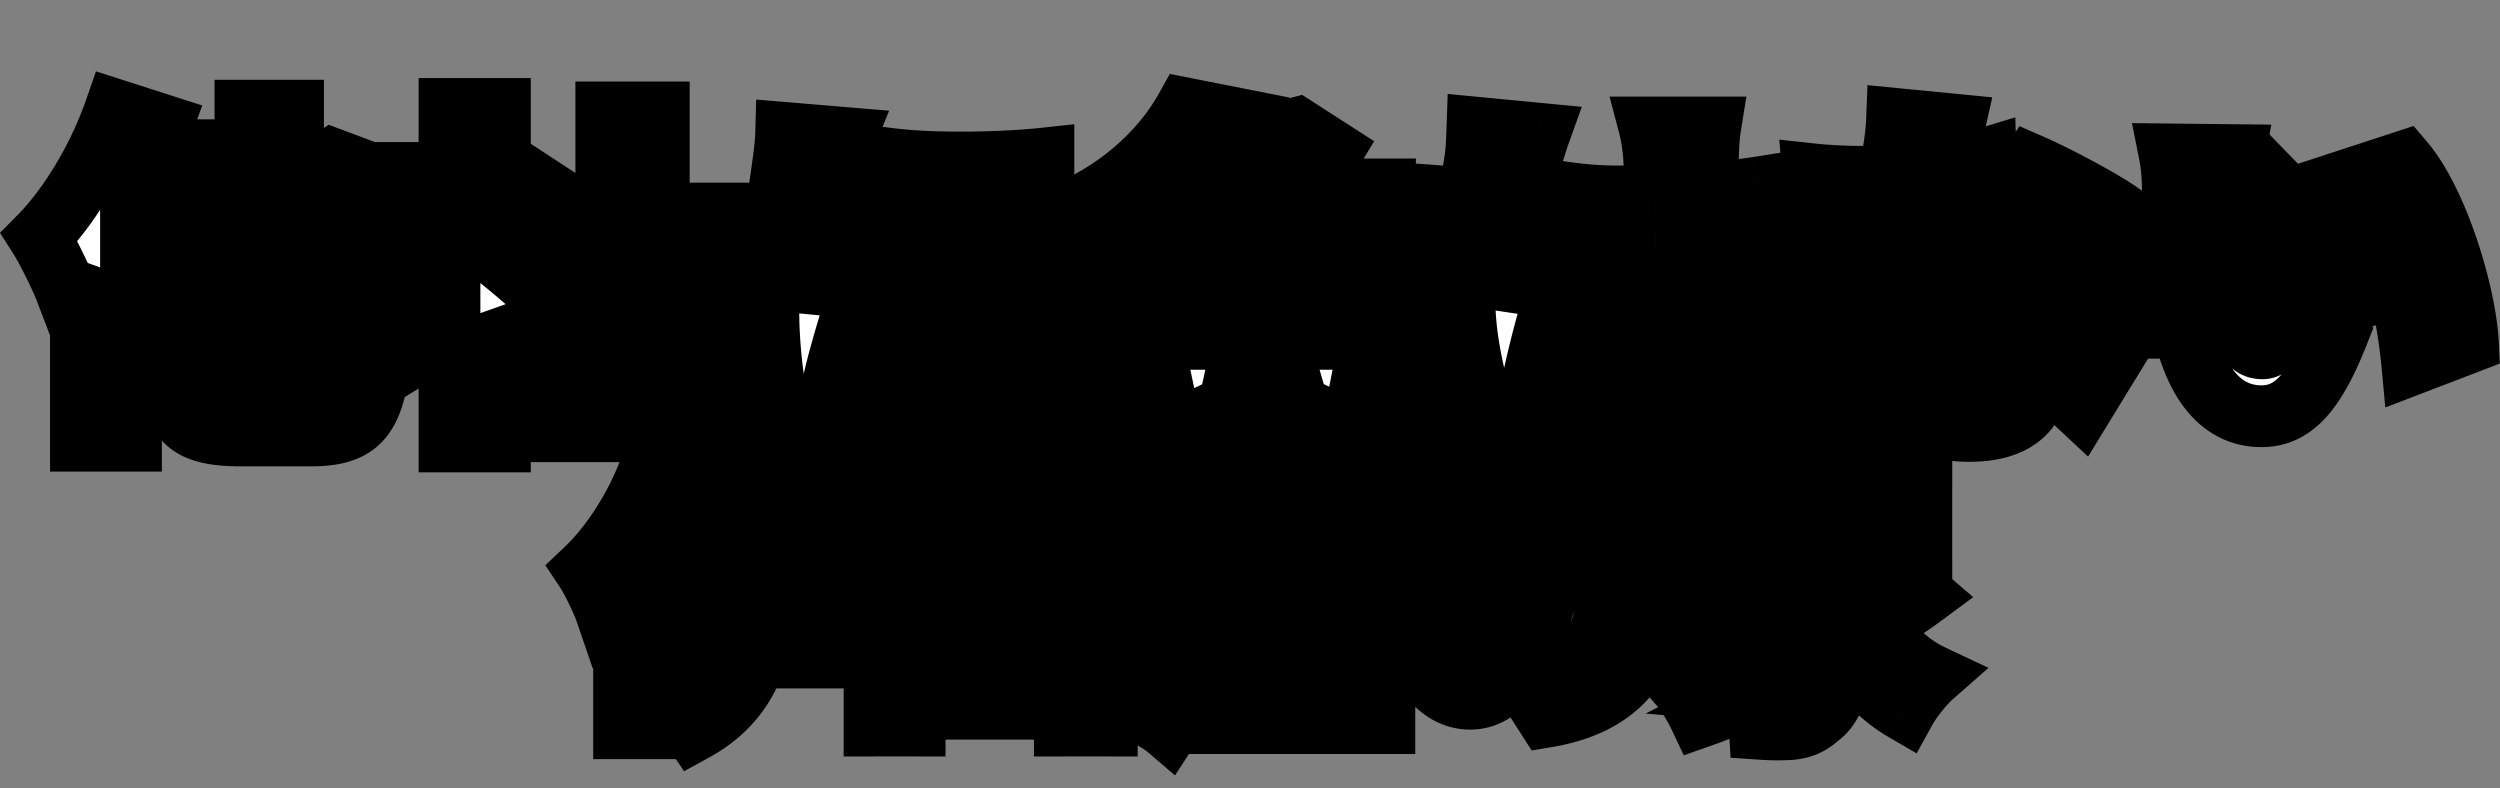 <svg width="1199" height="378" fill="none" xmlns="http://www.w3.org/2000/svg"><rect width="100%" height="100%" fill="#808080" stroke="none"/><path d="M373 103.5H157.5l7 60.5 111 35 34.5 14.5 167.5 4 168.5-4L755.5 199l186-35 86.5 8h38l-24-68.5-51.5-6.5L803 88l-123-9.5L539 88H416l-43 15.5ZM1104.5 81l-17-17.5-24.5 38 12.5 71h35l27.5-16 22-8.5-55.5-67Z" fill="#000"/><path d="M411.5 187 353 216.5l-12 61L905.5 290l30.5-73.5-9-12.5-30-67-5.5-29-56.5 7.5-44 85-123-8.5-256.5-5Z" fill="#000"/><mask id="a" maskUnits="userSpaceOnUse" x="-1" y="33.59" width="1200" height="196" fill="#000"><path fill="#fff" d="M-1 33.59h1200v196H-1z"/><path d="m152.796 106.29-12.253 4.868v27.025c3.021.168 6.714.335 8.393.335 1.846 0 2.853-.503 3.189-3.189.336-2.182.504-10.071.671-29.039Zm-34.746 80.739h28.871c9.568 0 11.415-3.693 12.925-22.493 5.54 3.861 15.443 7.89 22.158 9.4-3.19 26.186-10.072 34.915-32.733 34.915H115.7c-26.186 0-33.571-7.386-33.571-33.404v-41.125l-10.575 4.196-8.729-19.639v92.489H38.821v-81.075c-2.517 3.022-4.867 5.875-7.385 8.561-2.182-5.707-8.729-19.136-12.59-25.178 14.436-14.604 28.368-37.768 36.425-60.933l22.493 7.218c-4.028 10.911-9.232 22.157-14.939 33.068v23.668l19.304-7.554V72.047H106.3v27.529l11.414-4.365V53.08h22.829v33.068l11.246-4.364 3.525-2.35 4.365-3.022 16.617 6.211-.839 3.693c-.168 28.703-.336 46.832-1.007 54.05-.504 8.896-3.189 14.1-9.064 17.121-5.54 2.854-13.765 3.19-20.311 3.022-.336-6.211-2.182-15.779-4.532-21.318v31.053h-22.829v-50.021l-11.414 4.532v50.693c0 10.407 1.343 11.582 11.75 11.582Zm148.05-39.782-14.771 19.807c-3.022-4.196-7.218-9.568-11.583-14.939v59.589h-24.171v-54.218c-5.875 5.204-11.918 9.736-17.961 13.429-2.014-6.547-7.721-18.8-11.246-23.5 17.289-8.897 33.571-24.675 43.978-42.468h-37.432v-21.99h22.661V52.24h24.171v30.718h3.693l4.197-.84 13.596 8.897c-4.7 12.589-11.078 24.675-18.632 35.586 8.057 6.546 20.143 17.289 23.5 20.646Zm49.854 35.586h34.075v24.003h-96.015v-24.003h36.761v-56.904h-29.711v-23.5h29.711v-48.51h25.179v48.51h29.878v23.5h-29.878v56.904Zm111.289-106.59c21.653 2.686 54.553 1.847 73.186-.167v26.017c-21.822 1.679-50.861 1.847-73.018 0l-.168-25.85Zm-5.875 70.836 22.996 2.014c-1.175 5.204-1.678 8.897-1.678 13.261 0 7.386 6.882 10.072 20.478 10.072 14.94 0 26.857-1.343 41.965-4.365l.503 27.193c-10.911 2.014-24.171 3.189-43.811 3.189-29.039 0-43.475-10.91-43.475-28.535 0-7.554 1.175-14.772 3.022-22.829Zm-44.314-83.257 28.032 2.35c-1.511 3.693-4.029 13.932-4.7 16.954-1.847 8.56-7.89 43.81-7.89 59.253 0 .504 0 3.189.168 3.861 2.182-4.7 4.197-8.057 6.379-12.757l12.253 9.568c-5.035 15.107-10.239 33.403-12.085 42.803-.504 2.35-1.007 6.379-1.007 7.889 0 1.847 0 4.868.167 7.554l-23.164 1.511c-3.357-11.247-6.714-32.229-6.714-54.722 0-25.514 4.868-53.21 6.546-65.464.672-5.036 1.847-12.59 2.015-18.8ZM604.5 80.776h-26.186a129.127 129.127 0 0 1-9.064 10.071h27.361c2.853-3.19 5.371-6.714 7.889-10.071Zm34.243 34.746v-6.043h-66.472v6.043h66.472Zm-66.472 23.5h66.472v-6.211h-66.472v6.211Zm66.472 17.289h-66.472v6.211h66.472v-6.211Zm25.514 24.843h-22.996c14.771 6.043 31.053 13.261 40.957 18.297l-28.032 12.085c-8.561-5.539-24.843-14.1-40.118-20.478l15.611-9.904h-49.183l17.458 8.057c-13.933 9.232-35.754 18.129-52.708 23.165-4.532-5.036-13.596-14.436-19.303-18.8 14.939-2.686 31.221-7.386 42.636-12.422h-20.647v-72.178a58.167 58.167 0 0 1-5.203 3.692c-3.861-5.539-12.254-13.932-17.793-17.457 21.15-12.085 35.585-28.368 43.81-43.139l26.354 5.203a90.56 90.56 0 0 1-3.357 5.204h26.353l3.861-1.007 16.954 10.91c-3.357 5.54-8.057 12.086-13.093 18.465h38.439v90.307Zm44.314-119.85 29.711 2.854c-1.678 4.7-3.693 11.414-4.532 15.107-3.357 15.275-9.4 49.35-6.043 66.136 2.182-4.029 4.868-10.911 7.386-15.779l12.253 7.889c-5.371 15.947-9.4 32.565-11.582 42.636-.671 2.686-1.175 6.714-1.175 8.393 0 1.846.168 5.036.336 7.721l-22.493 2.182c-3.861-10.071-10.071-34.075-10.071-54.553 0-27.361 2.853-53.043 5.035-66.472.84-5.035 1.008-11.246 1.175-16.114Zm134.118 28.704-.168 26.185c-6.21.504-14.435 1.008-23.5 1.511v7.554c0 39.782-4.7 62.107-36.592 83.425l-23.165-18.297c7.05-3.189 16.282-9.064 21.318-14.939 9.736-11.918 13.597-24.507 13.597-50.357v-6.379c-5.875.168-11.75.168-17.29.168-6.882 0-16.114-.503-25.01-.839V92.526c8.728 1.175 15.442 1.678 24.339 1.678 5.539 0 11.582-.168 17.625-.336 0-8.225-.336-15.946-.672-20.478-.335-3.357-1.175-9.064-2.014-12.254h29.039c-.671 4.197-.839 8.561-1.007 12.254-.168 3.357-.168 10.91-.168 19.136 9.065-.672 17.29-1.511 23.668-2.518Zm173.731 11.918-14.27 21.15c-9.9-7.722-29.371-18.968-40.954-24.004l12.925-19.975c11.918 5.204 33.409 16.618 42.299 22.829Zm-64.12-25.85.671 23.164c-6.882 1.846-16.953 4.028-28.2 5.707-7.721 23.332-21.821 52.204-35.25 71.507l-24.339-12.253c13.093-16.283 25.85-39.615 33.068-56.904-1.846.168-3.693.168-5.371.168-7.05 0-13.765-.168-21.486-.672l-1.847-23.164c7.722.84 17.625 1.175 23.165 1.175 4.364 0 8.56-.168 12.925-.504 2.35-9.064 3.86-18.632 4.196-27.192l27.529 2.685c-1.175 5.204-3.022 12.758-5.372 21.15 7.722-1.51 14.772-3.189 20.311-4.867Zm1.343 92.489v-.839c-3.525-.672-7.386-1.175-11.247-1.175-8.225 0-13.26 3.357-13.26 8.057 0 5.371 4.532 9.064 11.582 9.064 9.903 0 12.925-5.875 12.925-15.107Zm-2.686-56.736h25.347c-.504 7.218-.168 15.107 0 23.332.167 3.861.503 10.407.839 17.29 14.436 5.539 26.187 13.932 34.407 21.653l-13.257 21.654c-5.204-4.868-11.918-11.247-20.143-16.954-.504 15.947-9.232 27.864-33.739 27.864-21.99 0-39.111-10.239-39.111-29.542 0-16.618 13.093-30.886 38.775-30.886 3.021 0 5.875.168 8.729.503-.672-11.917-1.343-25.514-1.847-34.914Zm120.523-37.432c-1.34 7.05-2.35 17.793-2.35 22.66 0 10.911 0 21.822 1.01 32.901 2.01 21.821 5.37 37.096 14.94 37.096 7.72 0 13.59-20.814 15.94-32.061l20.31 24.843c-11.58 29.375-22.15 39.782-36.76 39.782-19.64 0-35.92-16.785-40.62-62.275-1.68-15.778-1.85-34.746-1.85-45.321 0-5.036-.33-12.086-1.51-17.96l30.89.335Zm81.24 3.19c16.28 19.135 29.54 62.778 30.89 86.781l-26.69 10.24c-2.35-25.011-10.41-67.479-29.88-88.629l25.68-8.393Z"/></mask><path d="m152.796 106.29-12.253 4.868v27.025c3.021.168 6.714.335 8.393.335 1.846 0 2.853-.503 3.189-3.189.336-2.182.504-10.071.671-29.039Zm-34.746 80.739h28.871c9.568 0 11.415-3.693 12.925-22.493 5.54 3.861 15.443 7.89 22.158 9.4-3.19 26.186-10.072 34.915-32.733 34.915H115.7c-26.186 0-33.571-7.386-33.571-33.404v-41.125l-10.575 4.196-8.729-19.639v92.489H38.821v-81.075c-2.517 3.022-4.867 5.875-7.385 8.561-2.182-5.707-8.729-19.136-12.59-25.178 14.436-14.604 28.368-37.768 36.425-60.933l22.493 7.218c-4.028 10.911-9.232 22.157-14.939 33.068v23.668l19.304-7.554V72.047H106.3v27.529l11.414-4.365V53.08h22.829v33.068l11.246-4.364 3.525-2.35 4.365-3.022 16.617 6.211-.839 3.693c-.168 28.703-.336 46.832-1.007 54.05-.504 8.896-3.189 14.1-9.064 17.121-5.54 2.854-13.765 3.19-20.311 3.022-.336-6.211-2.182-15.779-4.532-21.318v31.053h-22.829v-50.021l-11.414 4.532v50.693c0 10.407 1.343 11.582 11.75 11.582Zm148.05-39.782-14.771 19.807c-3.022-4.196-7.218-9.568-11.583-14.939v59.589h-24.171v-54.218c-5.875 5.204-11.918 9.736-17.961 13.429-2.014-6.547-7.721-18.8-11.246-23.5 17.289-8.897 33.571-24.675 43.978-42.468h-37.432v-21.99h22.661V52.24h24.171v30.718h3.693l4.197-.84 13.596 8.897c-4.7 12.589-11.078 24.675-18.632 35.586 8.057 6.546 20.143 17.289 23.5 20.646Zm49.854 35.586h34.075v24.003h-96.015v-24.003h36.761v-56.904h-29.711v-23.5h29.711v-48.51h25.179v48.51h29.878v23.5h-29.878v56.904Zm111.289-106.59c21.653 2.686 54.553 1.847 73.186-.167v26.017c-21.822 1.679-50.861 1.847-73.018 0l-.168-25.85Zm-5.875 70.836 22.996 2.014c-1.175 5.204-1.678 8.897-1.678 13.261 0 7.386 6.882 10.072 20.478 10.072 14.94 0 26.857-1.343 41.965-4.365l.503 27.193c-10.911 2.014-24.171 3.189-43.811 3.189-29.039 0-43.475-10.91-43.475-28.535 0-7.554 1.175-14.772 3.022-22.829Zm-44.314-83.257 28.032 2.35c-1.511 3.693-4.029 13.932-4.7 16.954-1.847 8.56-7.89 43.81-7.89 59.253 0 .504 0 3.189.168 3.861 2.182-4.7 4.197-8.057 6.379-12.757l12.253 9.568c-5.035 15.107-10.239 33.403-12.085 42.803-.504 2.35-1.007 6.379-1.007 7.889 0 1.847 0 4.868.167 7.554l-23.164 1.511c-3.357-11.247-6.714-32.229-6.714-54.722 0-25.514 4.868-53.21 6.546-65.464.672-5.036 1.847-12.59 2.015-18.8ZM604.5 80.776h-26.186a129.127 129.127 0 0 1-9.064 10.071h27.361c2.853-3.19 5.371-6.714 7.889-10.071Zm34.243 34.746v-6.043h-66.472v6.043h66.472Zm-66.472 23.5h66.472v-6.211h-66.472v6.211Zm66.472 17.289h-66.472v6.211h66.472v-6.211Zm25.514 24.843h-22.996c14.771 6.043 31.053 13.261 40.957 18.297l-28.032 12.085c-8.561-5.539-24.843-14.1-40.118-20.478l15.611-9.904h-49.183l17.458 8.057c-13.933 9.232-35.754 18.129-52.708 23.165-4.532-5.036-13.596-14.436-19.303-18.8 14.939-2.686 31.221-7.386 42.636-12.422h-20.647v-72.178a58.167 58.167 0 0 1-5.203 3.692c-3.861-5.539-12.254-13.932-17.793-17.457 21.15-12.085 35.585-28.368 43.81-43.139l26.354 5.203a90.56 90.56 0 0 1-3.357 5.204h26.353l3.861-1.007 16.954 10.91c-3.357 5.54-8.057 12.086-13.093 18.465h38.439v90.307Zm44.314-119.85 29.711 2.854c-1.678 4.7-3.693 11.414-4.532 15.107-3.357 15.275-9.4 49.35-6.043 66.136 2.182-4.029 4.868-10.911 7.386-15.779l12.253 7.889c-5.371 15.947-9.4 32.565-11.582 42.636-.671 2.686-1.175 6.714-1.175 8.393 0 1.846.168 5.036.336 7.721l-22.493 2.182c-3.861-10.071-10.071-34.075-10.071-54.553 0-27.361 2.853-53.043 5.035-66.472.84-5.035 1.008-11.246 1.175-16.114Zm134.118 28.704-.168 26.185c-6.21.504-14.435 1.008-23.5 1.511v7.554c0 39.782-4.7 62.107-36.592 83.425l-23.165-18.297c7.05-3.189 16.282-9.064 21.318-14.939 9.736-11.918 13.597-24.507 13.597-50.357v-6.379c-5.875.168-11.75.168-17.29.168-6.882 0-16.114-.503-25.01-.839V92.526c8.728 1.175 15.442 1.678 24.339 1.678 5.539 0 11.582-.168 17.625-.336 0-8.225-.336-15.946-.672-20.478-.335-3.357-1.175-9.064-2.014-12.254h29.039c-.671 4.197-.839 8.561-1.007 12.254-.168 3.357-.168 10.91-.168 19.136 9.065-.672 17.29-1.511 23.668-2.518Zm173.731 11.918-14.27 21.15c-9.9-7.722-29.371-18.968-40.954-24.004l12.925-19.975c11.918 5.204 33.409 16.618 42.299 22.829Zm-64.12-25.85.671 23.164c-6.882 1.846-16.953 4.028-28.2 5.707-7.721 23.332-21.821 52.204-35.25 71.507l-24.339-12.253c13.093-16.283 25.85-39.615 33.068-56.904-1.846.168-3.693.168-5.371.168-7.05 0-13.765-.168-21.486-.672l-1.847-23.164c7.722.84 17.625 1.175 23.165 1.175 4.364 0 8.56-.168 12.925-.504 2.35-9.064 3.86-18.632 4.196-27.192l27.529 2.685c-1.175 5.204-3.022 12.758-5.372 21.15 7.722-1.51 14.772-3.189 20.311-4.867Zm1.343 92.489v-.839c-3.525-.672-7.386-1.175-11.247-1.175-8.225 0-13.26 3.357-13.26 8.057 0 5.371 4.532 9.064 11.582 9.064 9.903 0 12.925-5.875 12.925-15.107Zm-2.686-56.736h25.347c-.504 7.218-.168 15.107 0 23.332.167 3.861.503 10.407.839 17.29 14.436 5.539 26.187 13.932 34.407 21.653l-13.257 21.654c-5.204-4.868-11.918-11.247-20.143-16.954-.504 15.947-9.232 27.864-33.739 27.864-21.99 0-39.111-10.239-39.111-29.542 0-16.618 13.093-30.886 38.775-30.886 3.021 0 5.875.168 8.729.503-.672-11.917-1.343-25.514-1.847-34.914Zm120.523-37.432c-1.34 7.05-2.35 17.793-2.35 22.66 0 10.911 0 21.822 1.01 32.901 2.01 21.821 5.37 37.096 14.94 37.096 7.72 0 13.59-20.814 15.94-32.061l20.31 24.843c-11.58 29.375-22.15 39.782-36.76 39.782-19.64 0-35.92-16.785-40.62-62.275-1.68-15.778-1.85-34.746-1.85-45.321 0-5.036-.33-12.086-1.51-17.96l30.89.335Zm81.24 3.19c16.28 19.135 29.54 62.778 30.89 86.781l-26.69 10.24c-2.35-25.011-10.41-67.479-29.88-88.629l25.68-8.393Z" fill="#fff"/><path d="m152.796 106.29 14.811.131.195-22.029-20.474 8.133 5.468 13.765Zm-12.253 4.868-5.468-13.765-9.343 3.712v10.053h14.811Zm0 27.025h-14.811v14.011l13.989.777.822-14.788Zm11.582-2.854-14.639-2.252-.032.207-.026.208 14.697 1.837Zm7.721 29.207 8.469-12.151-21.165-14.751-2.067 25.716 14.763 1.186Zm22.158 9.4 14.702 1.791 1.62-13.299-13.071-2.941-3.251 14.449Zm-99.875-39.614h14.81V112.51l-20.273 8.045 5.463 13.767Zm-10.575 4.196-13.535 6.016 5.777 12.997 13.22-5.246-5.462-13.767Zm-8.729-19.639 13.534-6.015-28.345 6.015h14.811Zm0 92.489v14.811h14.81v-14.811h-14.81Zm-24.004 0h-14.81v14.811h14.81v-14.811Zm0-81.075h14.811l-26.189-9.481 11.378 9.481Zm-7.385 8.561-13.834 5.29 8.452 22.106 16.187-17.266-10.805-10.13Zm-12.59-25.178L8.313 103.263l-8.318 8.415 6.37 9.972 12.481-7.974Zm36.425-60.933 4.526-14.102-13.765-4.417-4.75 13.654 13.99 4.865Zm22.493 7.218 13.894 5.13 5.357-14.507-14.725-4.725-4.526 14.102ZM62.825 93.03l-13.124-6.865-1.687 3.225v3.64h14.811Zm0 23.668h-14.81v21.7l20.207-7.907-5.397-13.793Zm19.304-7.554 5.397 13.793 9.413-3.684v-10.109H82.13Zm0-37.096V57.236H67.318v14.811h14.81Zm24.171 0h14.811V57.236H106.3v14.811Zm0 27.529H91.49v21.519l20.1-7.685-5.29-13.834Zm11.414-4.365 5.29 13.834 9.521-3.64V95.211h-14.811Zm0-42.132V38.27h-14.811v14.81h14.811Zm22.829 0h14.811V38.27h-14.811v14.81Zm0 33.068h-14.811v21.635l20.169-7.827-5.358-13.808Zm11.246-4.364 5.359 13.807 1.509-.586 1.348-.898-8.216-12.323Zm3.525-2.35 8.216 12.323.108-.072.107-.074-8.431-12.177Zm4.365-3.022 5.185-13.873-7.251-2.71-6.365 4.406 8.431 12.177Zm16.617 6.211 14.443 3.282 2.869-12.623-12.126-4.533-5.186 13.874Zm-.839 3.693-14.442-3.283-.359 1.578-.01 1.618 14.811.087Zm-1.007 54.05-14.747-1.372-.025.267-.015.268 14.787.837Zm-9.064 17.121-6.774-13.171-.009.005 6.783 13.166Zm-20.311 3.022-14.789.799.738 13.656 13.671.351.38-14.806Zm-4.532-21.318 13.635-5.785-28.446 5.785h14.811Zm0 31.053v14.811h14.811v-14.811h-14.811Zm-22.829 0h-14.811v14.811h14.811v-14.811Zm0-50.021h14.811V98.405l-20.276 8.051 5.465 13.766Zm-11.414 4.532-5.466-13.765-9.345 3.71v10.055H106.3Zm46.496-18.464-5.468-13.765-12.253 4.868 5.468 13.765 5.468 13.764 12.254-4.868-5.469-13.764Zm-12.253 4.868h-14.811v27.025h29.622v-27.025h-14.811Zm0 27.025-.822 14.788c2.953.164 7.056.358 9.215.358v-29.622c-1.199 0-4.481-.141-7.572-.312l-.821 14.788Zm8.393.335v14.811c1.663 0 7.148-.058 11.945-4.279 4.674-4.113 5.637-9.456 5.941-11.884l-14.697-1.837-14.697-1.837c.011-.086.11-.898.571-2.047.502-1.251 1.487-3.025 3.313-4.633a12.662 12.662 0 0 1 5.286-2.789c1.303-.323 2.245-.316 2.338-.316v14.811Zm3.189-3.189 14.639 2.252c.347-2.258.47-5.882.567-10.14.107-4.729.192-11.535.276-21.02l-14.811-.131-14.81-.131c-.084 9.482-.167 16.105-.269 20.609-.113 4.974-.242 6.385-.231 6.309l14.639 2.252Zm-34.075 51.7v14.811h28.871v-29.622H118.05v14.811Zm28.871 0v14.811c3.067 0 7.291-.246 11.521-2.002 4.829-2.004 8.443-5.437 10.863-9.728 2.133-3.78 3.165-7.918 3.809-11.519.668-3.729 1.111-8.075 1.496-12.868l-14.764-1.187-14.763-1.186c-.37 4.606-.724 7.772-1.127 10.023-.426 2.379-.737 2.69-.451 2.183.205-.363.628-.99 1.353-1.649a7.809 7.809 0 0 1 2.23-1.428c1.146-.476 1.551-.261-.167-.261v14.811Zm12.925-22.493-8.468 12.151c7.402 5.159 19.166 9.852 27.374 11.699l3.252-14.45 3.251-14.449c-5.22-1.175-13.263-4.539-16.94-7.102l-8.469 12.151Zm22.158 9.4-14.703-1.79c-1.573 12.919-3.771 17.396-5.329 19.113-.742.818-2.865 2.781-12.701 2.781V223.661c12.826 0 25.474-2.401 34.635-12.493 8.346-9.195 11.184-22.175 12.8-35.441l-14.702-1.791Zm-32.733 34.915V194.04H115.7V223.661h33.571v-14.81Zm-33.571 0V194.04c-12.822 0-15.618-2.096-16.154-2.629-.515-.513-2.607-3.242-2.607-15.964H67.319c0 13.295 1.6 27.268 11.325 36.953 9.704 9.664 23.693 11.261 37.057 11.261v-14.81Zm-33.571-33.404h14.81v-41.125H67.319v41.125h14.81Zm0-41.125-5.463-13.767-10.575 4.197 5.463 13.766 5.462 13.767 10.575-4.196-5.462-13.767Zm-10.575 4.196 13.534-6.015-8.729-19.639-13.534 6.015-13.534 6.015 8.728 19.64 13.535-6.016Zm-8.729-19.639h-14.81v92.489h29.62v-92.489h-14.81Zm0 92.489v-14.811H38.821v29.622h24.004v-14.811Zm-24.004 0h14.811v-81.075H24.01v81.075h14.811Zm0-81.075-11.378-9.481c-2.626 3.151-4.659 5.615-6.812 7.912l10.805 10.13 10.805 10.13c2.882-3.074 5.549-6.317 7.959-9.209l-11.379-9.482Zm-7.385 8.561 13.834-5.289c-2.492-6.518-9.472-20.866-13.943-27.863l-12.48 7.974-12.482 7.974c3.25 5.087 9.364 17.597 11.237 22.494l13.834-5.29Zm-12.59-25.178 10.534 10.412c16.227-16.416 31.22-41.582 39.88-66.479l-13.989-4.866-13.988-4.865c-7.455 21.431-20.326 42.594-32.97 55.385l10.533 10.413Zm36.425-60.933-4.525 14.103 22.493 7.218 4.525-14.103L82.29 45.86 59.797 38.64 55.27 52.743Zm22.493 7.218-13.894-5.13c-3.753 10.165-8.669 20.819-14.169 31.333l13.124 6.865 13.124 6.865c5.914-11.307 11.405-23.145 15.71-34.803l-13.895-5.13ZM62.825 93.03h-14.81v23.668h29.62V93.029h-14.81Zm0 23.668 5.397 13.793 19.304-7.554-5.397-13.793-5.398-13.792-19.303 7.553 5.397 13.793Zm19.304-7.554h14.81V72.047H67.319v37.096h14.81Zm0-37.096v14.81H106.3V57.237H82.129v14.811Zm24.171 0H91.49v27.529H121.11V72.047H106.3Zm0 27.529 5.29 13.834 11.414-4.365-5.29-13.834-5.289-13.834-11.415 4.364 5.29 13.835Zm11.414-4.365h14.811V53.08h-29.622v42.132h14.811Zm0-42.132V67.89h22.829V38.268h-22.829V53.08Zm22.829 0h-14.811v33.068h29.622V53.079h-14.811Zm0 33.068 5.358 13.808 11.247-4.365-5.359-13.807-5.358-13.808-11.246 4.364 5.358 13.808Zm11.246-4.364 8.216 12.323 3.525-2.35-8.216-12.323-8.215-12.324-3.525 2.35 8.215 12.324Zm3.525-2.35 8.431 12.177 4.364-3.021-8.43-12.178-8.431-12.177-4.364 3.021 8.43 12.178Zm4.365-3.022-5.186 13.874 16.618 6.21 5.185-13.873 5.186-13.874-16.618-6.21-5.185 13.873Zm16.617 6.211-14.442-3.282-.839 3.692 14.442 3.283 14.443 3.282.839-3.693-14.443-3.282Zm-.839 3.693-14.811-.087c-.17 29.175-.349 46.377-.943 52.765l14.747 1.372 14.747 1.372c.749-8.049.906-27.103 1.071-55.335l-14.811-.087Zm-1.007 54.05-14.787-.837c-.185 3.273-.717 4.475-.837 4.703-.034.063-.006 0 .079-.082.075-.072.03 0-.293.166l6.774 13.171 6.773 13.171c5.433-2.793 9.888-6.946 12.88-12.63 2.817-5.354 3.88-11.201 4.198-16.825l-14.787-.837Zm-9.064 17.121-6.783-13.166c-1.787.92-6.431 1.554-13.148 1.382l-.38 14.806-.38 14.806c6.376.163 18.182.125 27.473-4.661l-6.782-13.167Zm-20.311 3.022 14.789-.8c-.4-7.414-2.491-18.769-5.686-26.303l-13.635 5.785-13.635 5.784c1.504 3.546 3.107 11.326 3.378 16.333l14.789-.799Zm-4.532-21.318h-14.811v31.053h29.622V139.19h-14.811Zm0 31.053v-14.811h-22.829v29.622h22.829v-14.811Zm-22.829 0h14.811v-50.021h-29.622v50.021h14.811Zm0-50.021-5.465-13.766-11.415 4.533 5.466 13.765 5.466 13.766 11.414-4.533-5.466-13.765Zm-11.414 4.532H91.49v50.693H121.11v-50.693H106.3Zm0 50.693H91.49c0 2.664.063 5.862.614 8.871.579 3.155 1.959 7.656 5.832 11.431 3.837 3.738 8.323 5.006 11.382 5.531 2.951.507 6.105.56 8.732.56v-29.622a54.97 54.97 0 0 1-2.742-.052 15.054 15.054 0 0 1-.741-.052c-.173-.017-.245-.03-.238-.029.007.002.128.022.335.08.209.058.532.16.935.333.846.363 1.944.997 3.009 2.035 2.238 2.18 2.631 4.435 2.633 4.443.005.029-.038-.207-.075-.864a50.569 50.569 0 0 1-.055-2.665H106.3Zm159.8-28.2 11.873 8.854 7.658-10.269-9.058-9.058-10.473 10.473Zm-14.771 19.807-12.02 8.654 11.81 16.402 12.082-16.202-11.872-8.854Zm-11.583-14.939 11.495-9.34-26.305 9.34h14.81Zm0 59.589v14.811h14.811v-14.811h-14.811Zm-24.171 0h-14.811v14.811h14.811v-14.811Zm0-54.218h14.811v-32.903l-24.631 21.816 9.82 11.087Zm-17.961 13.429-14.156 4.356 5.608 18.225 16.271-9.943-7.723-12.638Zm-11.246-23.5-6.777-13.17-15.595 8.025 10.523 14.031 11.849-8.886Zm43.978-42.468 12.785 7.478 13.037-22.289h-25.822v14.811Zm-37.432 0h-14.811v14.811h14.811v-14.811Zm0-21.99v-14.81h-14.811v14.81h14.811Zm22.661 0V97.77h14.811V82.958h-14.811Zm0-30.717V37.429h-14.811v14.81h14.811Zm24.171 0h14.811V37.429h-14.811v14.81Zm0 30.718h-14.81v14.81h14.81v-14.81Zm3.693 0v14.81h1.467l1.438-.287-2.905-14.523Zm4.197-.84 8.109-12.393-5.071-3.319-5.943 1.19 2.905 14.522Zm13.596 8.897 13.876 5.18 4.14-11.091-9.906-6.483-8.11 12.394ZM242.6 126.6l-12.177-8.431-7.807 11.277 10.644 8.649 9.34-11.495Zm73.354 56.232h-14.811v14.811h14.811v-14.811Zm34.075 0h14.811v-14.811h-14.811v14.811Zm0 24.003v14.811h14.811v-14.811h-14.811Zm-96.015 0h-14.811v14.811h14.811v-14.811Zm0-24.003v-14.811h-14.811v14.811h14.811Zm36.761 0v14.811h14.811v-14.811h-14.811Zm0-56.904h14.811v-14.811h-14.811v14.811Zm-29.711 0h-14.811v14.811h14.811v-14.811Zm0-23.5v-14.81h-14.811v14.81h14.811Zm29.711 0v14.811h14.811v-14.811h-14.811Zm0-48.51V39.107h-14.811v14.81h14.811Zm25.179 0h14.811V39.107h-14.811v14.81Zm0 48.51h-14.811v14.811h14.811v-14.811Zm29.878 0h14.811v-14.81h-14.811v14.81Zm0 23.5v14.811h14.811v-14.811h-14.811Zm-29.878 0v-14.811h-14.811v14.811h14.811ZM266.1 147.247l-11.873-8.854-14.771 19.807 11.873 8.854 11.872 8.854 14.772-19.807-11.873-8.854Zm-14.771 19.807 12.019-8.654c-3.263-4.532-7.663-10.156-12.107-15.625l-11.495 9.34-11.495 9.34c4.286 5.274 8.278 10.393 11.058 14.253l12.02-8.654Zm-11.583-14.939h-14.81v59.589H254.557v-59.589h-14.811Zm0 59.589v-14.811h-24.171v29.622h24.171v-14.811Zm-24.171 0h14.811v-54.218h-29.622v54.218h14.811Zm0-54.218-9.82-11.087c-5.31 4.703-10.657 8.696-15.864 11.878l7.723 12.638 7.723 12.638c6.879-4.204 13.618-9.275 20.058-14.979l-9.82-11.088Zm-17.961 13.429 14.156-4.356c-1.301-4.229-3.56-9.646-5.83-14.432-2.183-4.604-5.014-9.986-7.723-13.599l-11.849 8.887-11.849 8.886c.815 1.087 2.6 4.182 4.656 8.517 1.969 4.152 3.57 8.135 4.283 10.453l14.156-4.356Zm-11.246-23.5 6.776 13.17c19.973-10.277 38.265-28.119 49.987-48.16l-12.785-7.478-12.784-7.478c-9.092 15.544-23.364 29.26-37.971 36.776l6.777 13.17Zm43.978-42.468v-14.81h-37.432V119.757h37.432v-14.811Zm-37.432 0h14.811v-21.99h-29.622v21.99h14.811Zm0-21.99V97.77h22.661V68.147h-22.661v14.81Zm22.661 0h14.811V52.24h-29.622v30.718h14.811Zm0-30.717v14.81h24.171V37.43h-24.171v14.81Zm24.171 0h-14.81v30.718H254.557V52.24h-14.811Zm0 30.718v14.81h3.693V68.148h-3.693v14.81Zm3.693 0 2.905 14.523 4.196-.84-2.904-14.523-2.905-14.523-4.196.84 2.904 14.523Zm4.197-.84-8.11 12.394 13.597 8.896 8.109-12.393 8.11-12.394-13.597-8.896-8.109 12.393Zm13.596 8.897-13.875-5.18c-4.259 11.407-10.059 22.404-16.934 32.335l12.177 8.431 12.177 8.43c8.233-11.891 15.189-25.065 20.331-38.836l-13.876-5.18ZM242.6 126.6l-9.34 11.495c7.85 6.377 19.508 16.764 22.367 19.624l10.473-10.473 10.473-10.473c-3.855-3.855-16.369-14.953-24.633-21.668l-9.34 11.495Zm73.354 56.232v14.811h34.075v-29.622h-34.075v14.811Zm34.075 0h-14.811v24.003h29.622v-24.003h-14.811Zm0 24.003v-14.811h-96.015v29.622h96.015v-14.811Zm-96.015 0h14.811v-24.003h-29.622v24.003h14.811Zm0-24.003v14.811h36.761v-29.622h-36.761v14.811Zm36.761 0h14.811v-56.904h-29.622v56.904h14.811Zm0-56.904v-14.811h-29.711v29.622h29.711v-14.811Zm-29.711 0h14.811v-23.5h-29.622v23.5h14.811Zm0-23.5v14.811h29.711V87.619h-29.711v14.81Zm29.711 0h14.811v-48.51h-29.622v48.51h14.811Zm0-48.51v14.81h25.179V39.108h-25.179v14.81Zm25.179 0h-14.811v48.51h29.622v-48.51h-14.811Zm0 48.51v14.811h29.878V87.619h-29.878v14.81Zm29.878 0h-14.811v23.5h29.622v-23.5h-14.811Zm0 23.5v-14.811h-29.878v29.622h29.878v-14.811Zm-29.878 0h-14.811v56.904h29.622v-56.904h-14.811Zm111.289-49.686 1.823-14.698-16.743-2.077.109 16.872 14.811-.097Zm73.186-.167h14.811V59.577l-16.403 1.773 1.592 14.726Zm0 26.017 1.136 14.768 13.675-1.052v-13.716h-14.811Zm-73.018 0-14.811.097.088 13.539 13.493 1.124 1.23-14.76Zm-6.043 44.986 1.292-14.754-12.848-1.126-2.881 12.572 14.437 3.308Zm22.996 2.014 14.447 3.263 3.735-16.538-16.889-1.479-1.293 14.754Zm60.765 18.968 14.808-.274-.328-17.726-17.385 3.477 2.905 14.523Zm.503 27.193 2.689 14.565 12.352-2.28-.232-12.559-14.809.274ZM377.054 63.822l1.237-14.76-15.619-1.309-.424 15.669 14.806.4Zm28.032 2.35 13.708 5.608 7.642-18.681-20.113-1.686-1.237 14.759Zm-4.7 16.954-14.459-3.213-.01.045-.009.045 14.478 3.123Zm-7.722 63.114-14.368 3.592 27.802 2.645-13.434-6.237Zm6.379-12.757 9.115-11.674-14.697-11.476-7.852 16.913 13.434 6.237Zm12.253 9.568 14.051 4.683 3.307-9.921-8.242-6.436-9.116 11.674Zm-12.085 42.803 14.482 3.103.026-.124.025-.124-14.533-2.855Zm-.84 15.443.964 14.78 14.74-.962-.921-14.742-14.783.924Zm-23.164 1.511-14.192 4.236 3.377 11.311 11.779-.768-.964-14.779Zm-.168-120.186 14.674 2.01.004-.026.003-.027-14.681-1.957Zm52.204-6.379-1.823 14.699c23.104 2.865 57.201 1.956 76.6-.141l-1.591-14.725-1.592-14.726c-17.865 1.932-49.568 2.701-69.771.195l-1.823 14.698Zm73.186-.167h-14.811v26.017h29.622V76.076h-14.811Zm0 26.017-1.136-14.767c-21.132 1.626-49.375 1.78-70.652.008l-1.23 14.759-1.23 14.76c23.037 1.92 52.873 1.739 75.384.008l-1.136-14.768Zm-73.018 0 14.81-.096-.168-25.85-14.81.096-14.811.097.168 25.85 14.811-.097Zm-6.043 44.986-1.292 14.755 22.996 2.014 1.292-14.755 1.293-14.754-22.997-2.014-1.292 14.754Zm22.996 2.014-14.447-3.262c-1.337 5.92-2.042 10.75-2.042 16.523h29.622c0-2.955.301-5.511 1.314-9.998l-14.447-3.263Zm-1.678 13.261h-14.811c0 4.232 1.02 8.761 3.764 12.888 2.702 4.066 6.37 6.682 9.929 8.341 6.527 3.044 14.422 3.653 21.596 3.653V157.615c-2.961 0-5.192-.15-6.83-.385-1.692-.243-2.293-.514-2.249-.494.138.064 1.236.624 2.223 2.109 1.028 1.547 1.189 2.97 1.189 3.509h-14.811Zm20.478 10.072v14.81c16.046 0 28.943-1.466 44.869-4.651l-2.904-14.524-2.905-14.523c-14.288 2.858-25.227 4.077-39.06 4.077v14.811Zm41.965-4.365-14.809.275.504 27.192 14.808-.274 14.809-.274-.504-27.193-14.808.274Zm.503 27.193-2.689-14.565c-9.756 1.801-22.063 2.943-41.122 2.943v29.622c20.221 0 34.435-1.208 46.5-3.435l-2.689-14.565Zm-43.811 3.189v-14.811c-13.018 0-20.495-2.504-24.289-5.088-3.007-2.048-4.375-4.499-4.375-8.636H403.536c0 13.487 5.849 25.305 17.32 33.118 10.684 7.277 24.945 10.228 40.965 10.228v-14.811Zm-43.475-28.535h14.811c0-5.981.92-11.984 2.648-19.52l-14.437-3.309-14.437-3.308c-1.966 8.578-3.395 17.011-3.395 26.137h14.81ZM377.054 63.822l-1.238 14.76 28.032 2.35 1.238-14.76 1.237-14.76-28.032-2.35-1.237 14.76Zm28.032 2.35-13.708-5.608c-2.073 5.067-4.836 16.582-5.451 19.349l14.459 3.213 14.458 3.212a226.875 226.875 0 0 1 1.892-7.638c.94-3.542 1.723-6.102 2.058-6.92l-13.708-5.608Zm-4.7 16.954-14.478-3.123c-1.019 4.723-3.046 16.028-4.812 28.008-1.732 11.75-3.41 25.422-3.41 34.368H407.307c0-6.497 1.343-18.171 3.094-30.047 1.717-11.646 3.635-22.246 4.463-26.084l-14.478-3.122Zm-7.89 59.253h-14.81c0 .262-.001 1.224.025 2.247.013.502.035 1.142.078 1.783.017.253.1 1.798.507 3.423l14.368-3.592 14.369-3.592a12.807 12.807 0 0 1 .288 1.55c.012.1.018.17.021.201l.003.04c-.001-.02-.005-.082-.009-.192a20.847 20.847 0 0 1-.013-.38 54.558 54.558 0 0 1-.013-.883c-.003-.273-.003-.489-.003-.605h-14.811Zm.168 3.861 13.434 6.237c.93-2.004 1.832-3.74 2.892-5.774 1.038-1.994 2.235-4.288 3.487-6.983l-13.434-6.237-13.434-6.237c-.93 2.004-1.832 3.739-2.891 5.774-1.039 1.994-2.236 4.287-3.487 6.983l13.433 6.237Zm6.379-12.757-9.115 11.673 12.253 9.568 9.115-11.673 9.116-11.674-12.254-9.568-9.115 11.674Zm12.253 9.568-14.05-4.684c-5.108 15.323-10.542 34.314-12.568 44.632l14.533 2.855 14.533 2.855c1.666-8.482 6.639-26.083 11.603-40.975l-14.051-4.683Zm-12.085 42.803-14.482-3.103c-.629 2.932-1.336 8.07-1.336 10.992h29.622c0 .274-.014.247.029-.243.035-.401.092-.927.168-1.524.159-1.261.349-2.405.481-3.019l-14.482-3.103Zm-1.007 7.889h-14.811c0 1.778-.005 5.256.196 8.478l14.782-.924 14.783-.924c-.135-2.15-.139-4.714-.139-6.63h-14.811Zm.167 7.554-.963-14.78-23.165 1.511.964 14.78.964 14.779 23.164-1.51-.964-14.78Zm-23.164 1.511 14.192-4.237c-2.877-9.638-6.095-29.16-6.095-50.485h-29.622c0 23.662 3.496 46.103 7.333 58.958l14.192-4.236Zm-6.714-54.722h14.811c0-24.197 4.62-50.394 6.409-63.454l-14.674-2.01-14.674-2.01c-1.568 11.447-6.683 40.643-6.683 67.474h14.811Zm6.546-65.464 14.681 1.957c.594-4.449 1.944-13.131 2.139-20.357l-14.805-.4-14.806-.4c-.14 5.196-1.14 11.62-1.89 17.243l14.681 1.957ZM604.5 80.776l11.849 8.886 17.773-23.697H604.5v14.81Zm-26.186 0V65.965h-7.066l-4.445 5.492 11.511 9.319Zm-9.064 10.071-10.473-10.473-25.284 25.284h35.757V90.847Zm27.361 0v14.811h6.622l4.415-4.935-11.037-9.876Zm42.132 24.675v14.811h14.811v-14.811h-14.811Zm0-6.043h14.811v-14.81h-14.811v14.81Zm-66.472 0v-14.81h-14.81v14.81h14.81Zm0 6.043h-14.81v14.811h14.81v-14.811Zm0 23.5h-14.81v14.811h14.81v-14.811Zm66.472 0v14.811h14.811v-14.811h-14.811Zm0-6.211h14.811V118h-14.811v14.811Zm-66.472 0V118h-14.81v14.811h14.81Zm66.472 23.5h14.811V141.5h-14.811v14.811Zm-66.472 0V141.5h-14.81v14.811h14.81Zm0 6.211h-14.81v14.811h14.81v-14.811Zm66.472 0v14.811h14.811v-14.811h-14.811Zm25.514 18.632v14.811h14.811v-14.811h-14.811Zm-22.996 0v-14.811l-5.608 28.519 5.608-13.708Zm40.957 18.297 5.864 13.6 28.985-12.496-28.136-14.307-6.713 13.203Zm-28.032 12.085-8.046 12.435 6.643 4.299 7.267-3.133-5.864-13.601Zm-40.118-20.478-7.934-12.507-23.996 15.224 26.223 10.95 5.707-13.667Zm15.611-9.904 7.934 12.507-7.934-27.318v14.811Zm-49.183 0v-14.811l-6.206 28.259 6.206-13.448Zm17.458 8.057 8.181 12.347 22.134-14.667-24.109-11.127-6.206 13.447Zm-52.708 23.165-11.008 9.908 6.258 6.953 8.968-2.664-4.218-14.197Zm-19.303-18.8-2.621-14.578-33.053 5.943 26.677 20.4 8.997-11.765Zm42.636-12.422 5.978 13.551-5.978-28.362v14.811Zm-20.647 0h-14.811v14.811h14.811v-14.811Zm0-72.178h14.811V78.159L538.68 97.41l9.252 11.566Zm-5.203 3.692-12.151 8.469 8.12 11.652 11.982-7.625-7.951-12.496Zm-17.793-17.457-7.349-12.86-21.31 12.178 20.707 13.178 7.952-12.496Zm43.81-43.139 2.869-14.53-10.568-2.087-5.241 9.412 12.94 7.205Zm26.354 5.203 12.7 7.62 10.841-18.068-20.672-4.082-2.869 14.53Zm-3.357 5.204-12.134-8.493-16.313 23.304h28.447V62.48Zm26.353 0V77.29h1.901l1.838-.48-3.739-14.33Zm3.861-1.007 8.016-12.455-5.466-3.517-6.288 1.64 3.738 14.332Zm16.954 10.91 12.666 7.677 7.472-12.329-12.123-7.802-8.015 12.455Zm-13.093 18.465-11.625-9.177-18.938 23.988h30.563V90.847Zm38.439 0h14.811v-14.81h-14.811v14.81ZM604.5 80.776V65.965h-26.186V95.586H604.5v-14.81Zm-26.186 0-11.511-9.32a114.48 114.48 0 0 1-8.026 8.918l10.473 10.473 10.473 10.473c3.557-3.558 6.925-7.3 10.103-11.225l-11.512-9.32Zm-9.064 10.071v14.811h27.361V76.037H569.25v14.81Zm27.361 0 11.037 9.876c3.409-3.81 6.476-8.094 8.701-11.06L604.5 80.775l-11.849-8.887c-2.811 3.748-4.779 6.513-7.078 9.082l11.038 9.876Zm42.132 24.675h14.811v-6.043h-29.622v6.043h14.811Zm0-6.043v-14.81h-66.472V124.29h66.472v-14.811Zm-66.472 0h-14.81v6.043H587.082v-6.043h-14.811Zm0 6.043v14.811h66.472v-29.622h-66.472v14.811Zm0 23.5v14.811h66.472v-29.622h-66.472v14.811Zm66.472 0h14.811v-6.211h-29.622v6.211h14.811Zm0-6.211V118h-66.472v29.622h66.472v-14.811Zm-66.472 0h-14.81v6.211H587.082v-6.211h-14.811Zm66.472 23.5V141.5h-66.472v29.622h66.472v-14.811Zm-66.472 0h-14.81v6.211H587.082v-6.211h-14.811Zm0 6.211v14.811h66.472v-29.622h-66.472v14.811Zm66.472 0h14.811v-6.211h-29.622v6.211h14.811Zm25.514 18.632v-14.811h-22.996v29.622h22.996v-14.811Zm-22.996 0-5.608 13.708c14.602 5.974 30.465 13.018 39.852 17.791l6.713-13.202 6.713-13.203c-10.42-5.298-27.122-12.69-42.062-18.802l-5.608 13.708Zm40.957 18.297-5.864-13.601-28.032 12.086 5.864 13.6 5.864 13.601 28.032-12.086-5.864-13.6Zm-28.032 12.085 8.046-12.435c-9.451-6.115-26.549-15.068-42.457-21.71l-5.707 13.667-5.707 13.667c14.642 6.114 30.108 14.283 37.779 19.246l8.046-12.435Zm-40.118-20.478 7.934 12.506 15.611-9.903-7.934-12.507-7.935-12.506-15.61 9.903 7.934 12.507Zm15.611-9.904v-14.811h-49.183v29.622h49.183v-14.811Zm-49.183 0-6.206 13.448 17.457 8.057 6.207-13.448 6.206-13.447-17.457-8.058-6.207 13.448Zm17.458 8.057-8.182-12.346c-12.251 8.118-32.546 16.502-48.743 21.313l4.217 14.198 4.218 14.197c17.71-5.26 41.058-14.669 56.671-25.015l-8.181-12.347Zm-52.708 23.165 11.009-9.908c-4.555-5.062-14.415-15.381-21.315-20.658l-8.997 11.766-8.997 11.765c4.514 3.451 12.782 11.932 17.292 16.943l11.008-9.908Zm-19.303-18.8 2.62 14.577c15.808-2.842 33.267-7.833 45.994-13.448l-5.978-13.551-5.979-13.551c-10.102 4.457-25.207 8.866-39.278 11.395l2.621 14.578Zm42.636-12.422v-14.811h-20.647v29.622h20.647v-14.811Zm-20.647 0h14.811v-72.178h-29.622v72.178h14.811Zm0-72.178L538.68 97.41c-1.187.95-2.417 1.818-3.903 2.763l7.952 12.495 7.951 12.496a72.918 72.918 0 0 0 6.504-4.623l-9.252-11.565Zm-5.203 3.692 12.15-8.468c-2.63-3.775-6.372-7.962-10.012-11.556-3.591-3.544-7.931-7.352-11.98-9.928l-7.951 12.495-7.952 12.496c1.491.948 4.116 3.1 7.072 6.018 2.907 2.868 5.292 5.647 6.522 7.412l12.151-8.469Zm-17.793-17.457 7.348 12.86c23.573-13.47 39.909-31.743 49.403-48.794l-12.941-7.205-12.94-7.205c-6.956 12.492-19.492 26.784-38.219 37.485l7.349 12.86Zm43.81-43.139-2.869 14.53 26.354 5.204 2.869-14.53 2.869-14.53-26.354-5.204-2.869 14.53Zm26.354 5.203-12.7-7.62c-.874 1.457-1.86 3-2.791 4.33l12.134 8.494 12.133 8.494a104.889 104.889 0 0 0 3.924-6.077l-12.7-7.62Zm-3.357 5.204V77.29h26.353V47.668h-26.353V62.48Zm26.353 0 3.739 14.331 3.861-1.007-3.739-14.331-3.738-14.331-3.861 1.007 3.738 14.331Zm3.861-1.007-8.015 12.455 16.953 10.91 8.016-12.454 8.015-12.455-16.953-10.91-8.016 12.454Zm16.954 10.91-12.667-7.676c-2.932 4.838-7.235 10.863-12.051 16.963l11.625 9.178 11.625 9.177c5.255-6.656 10.352-13.724 14.134-19.965l-12.666-7.676Zm-13.093 18.465v14.811h38.439V76.037h-38.439v14.81Zm38.439 0h-14.811v90.307h29.622V90.847h-14.811Zm44.314-29.543 1.416-14.743-15.675-1.505-.543 15.738 14.802.51Zm29.711 2.854 13.948 4.981 6.395-17.906-18.927-1.818-1.416 14.743Zm-4.532 15.107-14.443-3.283-.011.052-.012.052 14.466 3.179Zm-6.043 66.136-14.523 2.904 27.546 4.15-13.023-7.054Zm7.386-15.779 8.018-12.453-13.692-8.815-7.481 14.463 13.155 6.805Zm12.253 7.889 14.036 4.728 3.684-10.935-9.702-6.246-8.018 12.453Zm-11.582 42.636 14.369 3.592.057-.227.049-.229-14.475-3.136Zm-.839 16.114 1.43 14.742 14.245-1.382-.893-14.284-14.782.924Zm-22.493 2.182-13.829 5.302 4.036 10.529 11.223-1.089-1.43-14.742Zm-5.036-121.025-14.609-2.434-.005.03-.005.029 14.619 2.375Zm135.293 12.59 14.811.095.112-17.446-17.233 2.721 2.31 14.63Zm-.168 26.185 1.197 14.763 13.527-1.097.087-13.571-14.811-.095Zm-23.5 1.511-.821-14.788-13.989.777v14.011h14.81Zm-36.592 90.979-9.181 11.622 8.455 6.678 8.956-5.987-8.23-12.313Zm-23.165-18.297-6.104-13.494-22.175 10.031 19.099 15.086 9.18-11.623Zm21.318-14.939 11.245 9.639.115-.133.11-.136-11.47-9.37Zm13.597-56.736h14.811v-15.24l-15.234.435.423 14.805Zm-42.3-.671h-14.811v14.262l14.252.538.559-14.8Zm0-25.514 1.976-14.679-16.787-2.26v16.939h14.811Zm41.964 1.342.411 14.806 14.4-.4V93.868h-14.811Zm-.672-20.478 14.771-1.094-.014-.19-.019-.19-14.738 1.474Zm-2.014-12.254v-14.81h-19.213l4.89 18.58 14.323-3.77Zm29.039 0 14.625 2.34 2.745-17.15h-17.37v14.81Zm-1.007 12.254 14.793.74.001-.034.002-.034-14.796-.672Zm-.168 19.136h-14.81v15.948l15.905-1.178-1.095-14.77Zm-110.45-31.222-1.416 14.743 29.711 2.854 1.416-14.743 1.416-14.743-29.711-2.854-1.416 14.743Zm29.711 2.854-13.948-4.982c-1.819 5.093-4.023 12.39-5.027 16.806l14.443 3.283 14.443 3.282c.675-2.97 2.499-9.1 4.037-13.408l-13.948-4.981Zm-4.532 15.107-14.466-3.18c-1.753 7.98-4.197 20.8-5.778 33.908-1.514 12.56-2.509 27.376-.322 38.312l14.523-2.904 14.523-2.905c-1.169-5.849-.821-16.464.685-28.956 1.441-11.944 3.697-23.8 5.301-31.096l-14.466-3.18Zm-6.043 66.136 13.023 7.054c1.426-2.633 2.896-5.954 4.079-8.614 1.316-2.962 2.425-5.453 3.439-7.415l-13.155-6.804-13.155-6.805c-1.504 2.907-2.997 6.291-4.198 8.994-1.336 3.005-2.3 5.14-3.056 6.535l13.023 7.055Zm7.386-15.779-8.018 12.453 12.254 7.889 8.017-12.453 8.018-12.453-12.253-7.889-8.018 12.453Zm12.253 7.889-14.036-4.728c-5.612 16.663-9.775 33.864-12.021 44.228l14.475 3.136 14.475 3.136c2.119-9.779 6.013-25.813 11.143-41.044l-14.036-4.728Zm-11.582 42.636-14.368-3.592c-.906 3.621-1.618 8.871-1.618 11.985H749.4c0 .199-.008.116.032-.344.035-.396.092-.911.171-1.491.166-1.234.372-2.334.53-2.966l-14.369-3.592Zm-1.175 8.393h-14.811c0 2.379.201 6.016.365 8.645l14.782-.924 14.782-.924c-.171-2.742-.307-5.483-.307-6.797h-14.811Zm.336 7.721-1.43-14.741-22.493 2.182 1.43 14.741 1.43 14.742 22.493-2.182-1.43-14.742Zm-22.493 2.182 13.83-5.301c-3.374-8.802-9.09-30.99-9.09-49.252H687.55c0 22.695 6.705 48.514 11.053 59.855l13.829-5.302Zm-10.071-54.553h14.811c0-26.472 2.773-51.355 4.844-64.096l-14.62-2.376-14.619-2.375c-2.294 14.116-5.227 40.597-5.227 68.847h14.811Zm5.035-66.472 14.61 2.435c1.035-6.212 1.213-13.55 1.368-18.038l-14.803-.51-14.802-.511c-.181 5.247-.339 10.33-.982 14.19l14.609 2.434Zm135.293 12.59-14.81-.095-.168 26.185 14.81.095 14.811.095.168-26.185-14.811-.095Zm-.168 26.185-1.196-14.762c-6.01.487-14.074.982-23.125 1.485l.821 14.788.822 14.788c9.077-.504 17.463-1.016 23.875-1.536l-1.197-14.763Zm-23.5 1.511h-14.81v7.554H833.832v-7.554h-14.811Zm0 7.554h-14.81c0 19.703-1.246 32.808-5.323 43.249-3.812 9.764-10.635 18.468-24.69 27.862l8.231 12.314 8.23 12.313c17.838-11.923 29.312-25.041 35.822-41.715 6.247-15.996 7.351-33.945 7.351-54.023h-14.811Zm-36.592 83.425 9.18-11.623-23.164-18.296-9.181 11.622-9.18 11.623 23.164 18.296 9.181-11.622Zm-23.165-18.297 6.105 13.495c8.102-3.666 19.475-10.648 26.458-18.795l-11.245-9.639-11.245-9.639c-3.088 3.603-10.18 8.371-16.177 11.084l6.104 13.494Zm21.318-14.939 11.47 9.37c12.754-15.612 16.938-32.121 16.938-59.727h-29.622c0 24.094-3.538 32.763-10.256 40.987l11.47 9.37Zm13.597-50.357h14.811v-6.379h-29.622v6.379h14.811Zm0-6.379-.423-14.805c-5.63.161-11.295.162-16.867.162v29.622c5.507 0 11.592.001 17.713-.174l-.423-14.805Zm-17.29.168v-14.811c-6.511 0-15.124-.477-24.452-.829l-.558 14.801-.559 14.8c8.465.32 18.316.85 25.569.85v-14.811Zm-25.01-.839h14.811V92.526h-29.622v25.514h14.811Zm0-25.514-1.976 14.678c9.318 1.254 16.695 1.811 26.315 1.811V79.393c-8.173 0-14.225-.45-22.363-1.546l-1.976 14.679Zm24.339 1.678v14.811c5.783 0 12.041-.175 18.036-.341l-.411-14.806-.411-14.805c-6.091.17-11.919.33-17.214.33v14.811Zm17.625-.336h14.811c0-8.564-.348-16.651-.712-21.572l-14.771 1.094-14.77 1.094c.307 4.143.631 11.499.631 19.384h14.811Zm-.672-20.478 14.738-1.474c-.367-3.665-1.3-10.259-2.429-14.549l-14.323 3.77-14.323 3.769c.549 2.088 1.295 6.908 1.6 9.958l14.737-1.474Zm-2.014-12.254v14.811h29.039V46.325h-29.039v14.811Zm29.039 0-14.624-2.34c-.831 5.193-1.021 10.464-1.178 13.921l14.795.673 14.796.672c.179-3.928.324-7.385.836-10.586l-14.625-2.34Zm-1.007 12.254-14.792-.74c-.192 3.834-.186 11.911-.186 19.876H833.832c0-8.486.006-15.517.15-18.397l-14.793-.74Zm-.168 19.136 1.095 14.77c9.24-.684 17.924-1.56 24.883-2.659l-2.31-14.63-2.31-14.629c-5.798.915-13.564 1.719-22.452 2.377l1.094 14.77Zm197.399 9.4 12.28 8.283 8.15-12.084-11.95-8.344-8.48 12.145Zm-14.27 21.15-9.103 11.68 12.513 9.755 8.87-13.152-12.28-8.283Zm-40.954-24.004-12.434-8.046-9.489 14.664 16.018 6.965 5.905-13.583Zm12.925-19.975 5.927-13.573-11.528-5.034-6.833 10.56 12.434 8.047ZM952.3 76.076l14.805-.43-.561-19.363-18.539 5.618 4.295 14.175Zm.671 23.164 3.838 14.305 11.306-3.033-.339-11.701-14.805.429Zm-28.2 5.707-2.186-14.649-9.012 1.345-2.862 8.651 14.06 4.653Zm-35.25 71.507-6.66 13.229 11.48 5.779 7.339-10.55-12.159-8.458Zm-24.339-12.253-11.542-9.282-11.478 14.274 16.36 8.237 6.66-13.229Zm33.068-56.904 13.668 5.706 9.469-22.681-24.478 2.225 1.341 14.75Zm-26.857-.504-14.764 1.177 1.018 12.769 12.782.834.964-14.78Zm-1.847-23.164 1.601-14.724-17.786-1.933 1.421 17.834 14.764-1.177Zm36.09.671 1.136 14.768 10.546-.811 2.655-10.24-14.337-3.716Zm4.196-27.192 1.438-14.741-15.622-1.524-.615 15.684 14.799.58Zm27.529 2.685 14.447 3.263 3.697-16.374-16.706-1.63-1.438 14.741Zm-5.372 21.15-14.262-3.993-6.48 23.143 23.586-4.614-2.844-14.536Zm21.654 86.783h14.811v-12.257l-12.04-2.293-2.771 14.55Zm-2.686-55.897v-14.81h-15.625l.835 15.602 14.79-.792Zm25.347 0 14.775 1.031 1.105-15.842h-15.88v14.811Zm0 23.332-14.808.302.003.171.008.171 14.797-.644Zm.839 17.29-14.793.721.47 9.646 9.017 3.46 5.306-13.827Zm34.407 21.653 12.63 7.735 6.3-10.281-8.79-8.252-10.14 10.798Zm-13.257 21.654-10.118 10.816 13.265 12.407 9.48-15.488-12.627-7.735Zm-20.143-16.954 8.443-12.168-22.386-15.534-.86 27.235 14.803.467Zm-25.346-32.061-1.731 14.71 17.51 2.06-.992-17.603-14.787.833Zm63.616-44.817-12.28-8.283-14.265 21.15 12.275 8.283 12.28 8.283 14.27-21.15-12.28-8.283Zm-14.27 21.15 9.11-11.681c-11.01-8.583-31.586-20.44-44.158-25.906l-5.906 13.583-5.905 13.583c10.592 4.605 28.958 15.242 37.756 22.101l9.103-11.68Zm-40.954-24.004 12.435 8.046 12.925-19.975-12.435-8.046-12.434-8.046-12.925 19.975 12.434 8.046Zm12.925-19.975-5.926 13.574c11.377 4.967 31.915 15.932 39.745 21.399l8.48-12.144 8.48-12.145c-9.96-6.955-32.393-18.818-44.852-24.258l-5.927 13.574ZM952.3 76.076l-14.805.429.672 23.164 14.804-.43 14.805-.428-.671-23.165-14.805.43Zm.671 23.164-3.837-14.305c-6.304 1.691-15.822 3.762-26.549 5.363l2.186 14.649 2.187 14.649c11.766-1.757 22.391-4.05 29.851-6.051l-3.838-14.305Zm-28.2 5.707-14.06-4.653c-7.317 22.11-20.809 49.677-33.348 67.702l12.158 8.458 12.159 8.458c14.318-20.582 29.027-50.757 37.152-75.312l-14.061-4.653Zm-35.25 71.507 6.661-13.229-24.34-12.253-6.66 13.229-6.66 13.229 24.339 12.253 6.66-13.229Zm-24.339-12.253 11.542 9.281c14.171-17.623 27.581-42.245 35.194-60.479l-13.668-5.706-13.668-5.706c-6.823 16.344-18.927 38.386-30.942 53.328l11.542 9.282Zm33.068-56.904-1.341-14.75c-1.072.097-2.257.107-4.03.107v29.622c1.583 0 4.091.009 6.712-.229l-1.341-14.75Zm-5.371.168V92.654c-6.787 0-13.175-.16-20.522-.64l-.964 14.779-.964 14.78c8.095.528 15.136.703 22.45.703v-14.811Zm-21.486-.672 14.764-1.176-1.846-23.165-14.765 1.177-14.764 1.177 1.847 23.164 14.764-1.177Zm-1.847-23.164-1.6 14.724c8.407.914 18.872 1.262 24.765 1.262V69.993c-5.186 0-14.528-.323-21.564-1.088l-1.601 14.724Zm23.165 1.175v14.811c4.759 0 9.335-.184 14.061-.547L905.636 84.3 904.5 69.532c-4.003.308-7.82.46-11.789.46v14.811Zm12.925-.504 14.337 3.718c2.577-9.94 4.276-20.565 4.659-30.33l-14.8-.58-14.799-.58c-.289 7.356-1.611 15.866-3.734 24.056l14.337 3.716Zm4.196-27.192-1.438 14.74 27.529 2.686 1.438-14.74 1.438-14.741-27.529-2.686-1.438 14.74Zm27.529 2.685-14.447-3.262c-1.125 4.982-2.911 12.29-5.187 20.419l14.262 3.993 14.263 3.994c2.424-8.657 4.331-16.456 5.556-21.881l-14.447-3.263Zm-5.372 21.15 2.844 14.536c8.024-1.57 15.592-3.36 21.762-5.229L952.3 76.076 948.005 61.9c-4.909 1.488-11.44 3.056-18.86 4.507l2.844 14.535Zm21.654 87.622h14.811v-.839h-29.622v.839h14.811Zm0-.839 2.771-14.55c-4.088-.778-8.927-1.436-14.018-1.436V181.361c2.632 0 5.513.35 8.476.914l2.771-14.549Zm-11.247-1.175V151.74c-5.889 0-12.194 1.167-17.554 4.511-5.72 3.568-10.517 9.915-10.517 18.357h29.622a8.709 8.709 0 0 1-1.283 4.522c-.788 1.279-1.677 1.962-2.143 2.253-.786.49-.46-.022 1.875-.022v-14.81Zm-13.26 8.057h-14.811c0 7.246 3.229 13.776 8.765 18.159 5.248 4.154 11.649 5.716 17.628 5.716v-29.622c-1.071 0-.461-.285.758.681a6.587 6.587 0 0 1 1.801 2.277c.495 1.02.67 2.009.67 2.789h-14.811Zm11.582 9.064v14.811c7.996 0 16.338-2.532 21.968-9.941 4.955-6.52 5.768-14.309 5.768-19.977h-29.622c0 1.566-.135 2.448-.228 2.841-.086.365-.047-.07.498-.787a5.594 5.594 0 0 1 1.046-1.046 4.91 4.91 0 0 1 1.094-.644c.556-.231.537-.068-.524-.068v14.811Zm10.239-71.843v14.811h25.347V97.019h-25.347v14.81Zm25.347 0-14.775-1.031c-.564 8.085-.19 16.969-.033 24.665l14.808-.302 14.807-.302c-.178-8.754-.475-15.648-.032-21.999l-14.775-1.031Zm0 23.332-14.797.644c.17 3.912.51 10.559.843 17.367l14.793-.721 14.793-.722c-.339-6.956-.67-13.402-.835-17.211l-14.797.643Zm.839 17.29-5.306 13.827c12.34 4.736 22.495 11.973 29.583 18.624l10.13-10.798 10.14-10.798c-9.36-8.792-22.71-18.34-39.241-24.683l-5.306 13.828Zm34.407 21.653-12.627-7.735-13.261 21.654 12.631 7.735 12.627 7.735 13.26-21.654-12.63-7.735Zm-13.257 21.654 10.117-10.816c-5.08-4.753-12.561-11.884-21.817-18.306l-8.443 12.168-8.443 12.169c7.194 4.992 13.141 10.618 18.468 15.601l10.118-10.816Zm-20.143-16.954-14.803-.467c-.174 5.486-1.659 8.135-3.191 9.57-1.616 1.514-5.715 3.95-15.745 3.95v29.622c14.476 0 26.996-3.522 35.996-11.954 9.086-8.51 12.216-19.793 12.547-30.253l-14.804-.468Zm-33.739 27.864v-14.811c-8.94 0-15.434-2.114-19.248-4.812-3.289-2.328-5.052-5.297-5.052-9.919h-29.622c0 14.68 6.798 26.483 17.566 34.101 10.245 7.247 23.307 10.252 36.356 10.252v-14.811ZM905.3 177.126h14.811c0-4.245 1.58-7.814 4.671-10.504 3.194-2.781 9.154-5.571 19.293-5.571v-29.622c-15.543 0-28.971 4.344-38.743 12.851-9.877 8.598-14.843 20.472-14.843 32.846H905.3Zm38.775-30.886v14.811c2.456 0 4.732.135 6.998.402l1.731-14.71 1.73-14.709a88.696 88.696 0 0 0-10.459-.605v14.811Zm8.729.503 14.787-.833c-.671-11.91-1.334-25.361-1.844-34.873l-14.79.792-14.79.792c.498 9.288 1.177 23.03 1.849 34.956l14.788-.834Zm118.676-72.346 14.55 2.771 3.31-17.389-17.7-.192-.16 14.81Zm-1.34 55.561-14.75 1.341v.02l14.75-1.361Zm30.88 5.035 11.47-9.374-19.63-24.002-6.34 30.347 14.5 3.029Zm20.31 24.843 13.78 5.433 3.19-8.082-5.5-6.725-11.47 9.374Zm-77.38-22.493 14.73-1.522v-.044l-14.73 1.566Zm-3.36-63.282.16-14.81-18.26-.198 3.58 17.913 14.52-2.905Zm112.13 3.525 11.28-9.598-6.44-7.566-9.44 3.086 4.6 14.078Zm30.89 86.782 5.3 13.829 10.09-3.87-.61-10.786-14.78.827Zm-26.69 10.24-14.75 1.385 1.83 19.435 18.22-6.992-5.3-13.828Zm-29.88-88.629-4.6-14.078-21.9 7.157 15.6 16.953 10.9-10.032Zm-55.56-11.582-14.55-2.771c-1.49 7.841-2.61 19.518-2.61 25.432h29.62c0-3.822.9-13.631 2.09-19.89l-14.55-2.771Zm-2.35 22.66h-14.81c0 10.809-.01 22.386 1.07 34.242l14.75-1.341 14.75-1.341c-.94-10.301-.95-20.546-.95-31.56h-14.81Zm1.01 32.901-14.75 1.361c1.01 10.934 2.46 21.828 5.4 30.255 2.64 7.55 9.22 20.291 24.29 20.291v-29.622c2.13 0 3.87 1.064 4.62 1.859.37.384-.14.013-.94-2.298-1.64-4.666-2.87-12.32-3.88-23.208l-14.74 1.362Zm14.94 37.096v14.811c8.88 0 14.52-5.854 17.05-9.081 2.9-3.68 5.04-8.065 6.62-11.893 3.23-7.816 5.51-16.835 6.77-22.868l-14.5-3.03-14.5-3.029c-1.09 5.213-2.92 12.225-5.15 17.627-1.15 2.782-2.07 4.303-2.52 4.878-.8 1.026 1.2-2.226 6.23-2.226v14.811Zm15.94-32.061-11.47 9.375 20.32 24.843 11.46-9.375 11.47-9.374-20.31-24.843-11.47 9.374Zm20.31 24.843-13.78-5.432c-5.58 14.159-10.29 21.985-14.24 26.177-3.28 3.483-5.75 4.226-8.74 4.226v29.622c11.62 0 21.74-4.46 30.29-13.524 7.88-8.355 14.25-20.42 20.25-35.636l-13.78-5.433Zm-36.76 39.782v-14.811c-4.86 0-9.44-1.741-13.89-7.92-4.97-6.899-9.77-19.534-12-41.066l-14.73 1.522-14.73 1.523c2.47 23.957 8.16 42.459 17.42 55.325 9.78 13.587 23.15 20.238 37.93 20.238v-14.811Zm-40.62-62.275 14.73-1.566c-1.59-14.919-1.77-33.187-1.77-43.755h-29.62c0 10.582.16 30.25 1.93 46.888l14.73-1.567Zm-1.85-45.321h14.81c0-5.452-.34-13.609-1.79-20.865l-14.53 2.904-14.52 2.905c.9 4.493 1.22 10.437 1.22 15.056h14.81Zm-1.51-17.96-.16 14.81 30.89.335.16-14.81.16-14.81-30.89-.336-.16 14.81Zm112.13 3.524-11.28 9.598c6.32 7.421 12.98 20.996 18.3 36.716 5.24 15.501 8.51 31.043 9.08 41.296l14.79-.828 14.78-.827c-.76-13.751-4.8-32.032-10.59-49.138-5.72-16.886-13.83-34.7-23.8-46.415l-11.28 9.598Zm30.89 86.782-5.31-13.828-26.69 10.24 5.31 13.828 5.3 13.828 26.69-10.239-5.3-13.829Zm-26.69 10.24 14.74-1.386c-1.23-13.179-3.97-31.001-9.03-48.493-4.97-17.151-12.64-35.684-24.69-48.781l-10.9 10.031-10.9 10.032c7.42 8.053 13.51 21.328 18.03 36.952 4.42 15.281 6.89 31.198 8 43.03l14.75-1.385Zm-29.88-88.629 4.6 14.078 25.68-8.392-4.6-14.079-4.6-14.078-25.68 8.393 4.6 14.078Z" fill="#000" mask="url(#a)"/><mask id="b" maskUnits="userSpaceOnUse" x="261" y="207" width="693" height="165" fill="#000"><path fill="#fff" d="M261 207h693v165H261z"/><path d="m311.46 226.11 17.55 5.72c-3.25 7.93-7.15 16.25-11.57 24.18v93.08H299.5v-66.04c-2.86 3.64-5.85 6.89-8.84 9.88-1.56-4.55-6.5-14.95-9.62-19.63 11.96-11.31 23.66-29.25 30.42-47.19Zm69.42 65.91v-11.83h-14.17v3.77c0 2.6-.13 5.33-.26 8.06h14.43Zm-14.17-40.82v11.57h14.17V251.2h-14.17Zm39.52 11.57v17.42h-7.02v34.97h-18.33v-5.72h-16.9c-3.9 15.86-12.74 30.68-31.07 40.69-2.6-3.9-8.58-10.79-13-14.3 14.04-6.37 21.06-15.99 24.7-26.39h-16.25v-17.42h19.37c.26-2.73.26-5.59.26-8.19v-3.64h-26.13v-17.42h26.13V251.2h-18.85v-17.42h70.07v28.99h7.02Zm77.35 57.85h27.3v-24.57h-27.3v24.57Zm-45.11-24.57v24.57h25.87v-24.57h-25.87Zm25.87-43.55h-25.87v24.57h25.87V252.5Zm46.54 24.57V252.5h-27.3v24.57h27.3Zm-91.26-42.77h111.02v113.49h-19.76v-8.06h-72.41v8.06h-18.85V234.3Zm208.52 51.09h-14.69c-1.56 2.08-3.12 4.16-4.55 6.24l18.85-.65-3.9-3.12 4.29-2.47Zm10.92-38.74H576.4v4.94h62.66v-4.94Zm-13.52 85.28h38.22v14.69h-93.73v-14.69h37.18v-6.11h-28.99v-14.69h28.99v-5.59l-30.81 1.3-.65-14.43 13-.26c1.3-2.21 2.6-4.42 3.9-6.76h-16.64c-1.04 21.32-4.68 46.93-15.73 63.96-3.64-3.12-12.09-7.93-16.9-9.75 13-19.5 13.91-49.01 13.91-69.55v-38.48h100.88v35.1H576.4v4.03h85.02v14.69H646.6c6.5 5.07 13.13 10.79 16.9 15.34l-15.86 9.62c-1.43-1.82-3.25-4.03-5.46-6.24l-16.64.65v6.37h29.38v14.69h-29.38v6.11Zm93.73-44.07c2.86-8.71 5.07-18.98 6.63-29.12-19.11 5.2-28.6 22.49-28.6 34.84 0 11.18 3.9 17.03 8.32 17.03 5.2 0 9.1-7.8 13.65-22.75Zm22.62 55.64-11.83-18.46c5.46-.65 8.97-1.43 12.61-2.34 16.38-4.03 27.3-15.47 27.3-32.37 0-16.64-8.06-28.47-22.88-31.98-1.69 10.4-4.03 21.71-7.54 33.54-7.67 25.74-19.24 43.03-34.45 43.03-15.86 0-28.08-17.29-28.08-39.26 0-30.55 26.39-56.55 60.84-56.55 32.76 0 53.56 22.62 53.56 51.87 0 27.04-15.99 46.93-49.53 52.52Zm85.67-91v14.17H809.1v-31.2h46.02v-9.49h19.5v9.49h46.67v31.2h-19.37V252.5h-74.36Zm31.33 76.57c1.82-1.56 3.25-4.68 3.51-8.84-5.85 4.03-12.48 7.93-19.37 11.44 3.12.26 5.98.26 8.45.26 3.12 0 5.46-.39 7.41-2.86Zm48.62-56.29 14.82 12.74c-7.02 5.2-15.08 10.4-22.23 14.3 6.63 10.53 15.21 18.98 26.52 24.31-4.29 3.77-10.27 11.31-13.13 16.51-22.62-13.13-34.19-36.66-41.47-66.69-2.86 2.34-5.85 4.55-9.23 6.63 24.18 21.58 22.62 53.43 9.49 62.92-5.2 4.68-9.75 6.11-17.16 6.11-3.25.13-7.15 0-10.92-.26-.26-4.55-1.56-11.05-4.16-16.12-8.32 4.16-16.9 7.67-24.7 10.4-2.21-4.68-6.24-11.44-9.88-15.6 18.59-4.42 40.56-14.3 53.56-24.44-.39-.78-.78-1.56-1.3-2.47-10.92 7.02-26.26 14.3-38.22 18.46-2.08-4.16-5.98-10.53-9.36-14.17 12.87-2.86 29.51-9.1 39.13-15.21-.52-.52-1.17-1.04-1.69-1.56-9.75 4.29-20.15 7.8-30.29 10.4-1.82-3.64-6.5-11.18-9.49-14.69 12.35-2.21 25.09-5.72 35.75-10.4h-12.87v-15.86h68.51v15.86h-10.27c1.04 3.77 2.34 7.41 3.77 10.92 5.46-3.77 10.92-8.32 14.82-12.09Z"/></mask><path d="m311.46 226.11 17.55 5.72c-3.25 7.93-7.15 16.25-11.57 24.18v93.08H299.5v-66.04c-2.86 3.64-5.85 6.89-8.84 9.88-1.56-4.55-6.5-14.95-9.62-19.63 11.96-11.31 23.66-29.25 30.42-47.19Zm69.42 65.91v-11.83h-14.17v3.77c0 2.6-.13 5.33-.26 8.06h14.43Zm-14.17-40.82v11.57h14.17V251.2h-14.17Zm39.52 11.57v17.42h-7.02v34.97h-18.33v-5.72h-16.9c-3.9 15.86-12.74 30.68-31.07 40.69-2.6-3.9-8.58-10.79-13-14.3 14.04-6.37 21.06-15.99 24.7-26.39h-16.25v-17.42h19.37c.26-2.73.26-5.59.26-8.19v-3.64h-26.13v-17.42h26.13V251.2h-18.85v-17.42h70.07v28.99h7.02Zm77.35 57.85h27.3v-24.57h-27.3v24.57Zm-45.11-24.57v24.57h25.87v-24.57h-25.87Zm25.87-43.55h-25.87v24.57h25.87V252.5Zm46.54 24.57V252.5h-27.3v24.57h27.3Zm-91.26-42.77h111.02v113.49h-19.76v-8.06h-72.41v8.06h-18.85V234.3Zm208.52 51.09h-14.69c-1.56 2.08-3.12 4.16-4.55 6.24l18.85-.65-3.9-3.12 4.29-2.47Zm10.92-38.74H576.4v4.94h62.66v-4.94Zm-13.52 85.28h38.22v14.69h-93.73v-14.69h37.18v-6.11h-28.99v-14.69h28.99v-5.59l-30.81 1.3-.65-14.43 13-.26c1.3-2.21 2.6-4.42 3.9-6.76h-16.64c-1.04 21.32-4.68 46.93-15.73 63.96-3.64-3.12-12.09-7.93-16.9-9.75 13-19.5 13.91-49.01 13.91-69.55v-38.48h100.88v35.1H576.4v4.03h85.02v14.69H646.6c6.5 5.07 13.13 10.79 16.9 15.34l-15.86 9.62c-1.43-1.82-3.25-4.03-5.46-6.24l-16.64.65v6.37h29.38v14.69h-29.38v6.11Zm93.73-44.07c2.86-8.71 5.07-18.98 6.63-29.12-19.11 5.2-28.6 22.49-28.6 34.84 0 11.18 3.9 17.03 8.32 17.03 5.2 0 9.1-7.8 13.65-22.75Zm22.62 55.64-11.83-18.46c5.46-.65 8.97-1.43 12.61-2.34 16.38-4.03 27.3-15.47 27.3-32.37 0-16.64-8.06-28.47-22.88-31.98-1.69 10.4-4.03 21.71-7.54 33.54-7.67 25.74-19.24 43.03-34.45 43.03-15.86 0-28.08-17.29-28.08-39.26 0-30.55 26.39-56.55 60.84-56.55 32.76 0 53.56 22.62 53.56 51.87 0 27.04-15.99 46.93-49.53 52.52Zm85.67-91v14.17H809.1v-31.2h46.02v-9.49h19.5v9.49h46.67v31.2h-19.37V252.5h-74.36Zm31.33 76.57c1.82-1.56 3.25-4.68 3.51-8.84-5.85 4.03-12.48 7.93-19.37 11.44 3.12.26 5.98.26 8.45.26 3.12 0 5.46-.39 7.41-2.86Zm48.62-56.29 14.82 12.74c-7.02 5.2-15.08 10.4-22.23 14.3 6.63 10.53 15.21 18.98 26.52 24.31-4.29 3.77-10.27 11.31-13.13 16.51-22.62-13.13-34.19-36.66-41.47-66.69-2.86 2.34-5.85 4.55-9.23 6.63 24.18 21.58 22.62 53.43 9.49 62.92-5.2 4.68-9.75 6.11-17.16 6.11-3.25.13-7.15 0-10.92-.26-.26-4.55-1.56-11.05-4.16-16.12-8.32 4.16-16.9 7.67-24.7 10.4-2.21-4.68-6.24-11.44-9.88-15.6 18.59-4.42 40.56-14.3 53.56-24.44-.39-.78-.78-1.56-1.3-2.47-10.92 7.02-26.26 14.3-38.22 18.46-2.08-4.16-5.98-10.53-9.36-14.17 12.87-2.86 29.51-9.1 39.13-15.21-.52-.52-1.17-1.04-1.69-1.56-9.75 4.29-20.15 7.8-30.29 10.4-1.82-3.64-6.5-11.18-9.49-14.69 12.35-2.21 25.09-5.72 35.75-10.4h-12.87v-15.86h68.51v15.86h-10.27c1.04 3.77 2.34 7.41 3.77 10.92 5.46-3.77 10.92-8.32 14.82-12.09Z" fill="#fff"/><path d="m311.46 226.11 4.648-14.262-13.63-4.442-5.055 13.415 14.037 5.289Zm17.55 5.72 13.88 5.688 6.125-14.945-15.357-5.005-4.648 14.262Zm-11.57 24.18-13.102-7.303-1.898 3.405v3.898h15Zm0 93.08v15h15v-15h-15Zm-17.94 0h-15v15h15v-15Zm0-66.04h15v-43.37l-26.795 34.103 11.795 9.267Zm-8.84 9.88-14.189 4.865 7.797 22.741 16.999-16.999-10.607-10.607Zm-9.62-19.63-10.306-10.899-9.192 8.693 7.017 10.527 12.481-8.321Zm99.84 18.72v15h15v-15h-15Zm0-11.83h15v-15h-15v15Zm-14.17 0v-15h-15v15h15Zm-.26 11.83-14.983-.713-.748 15.713h15.731v-15Zm.26-40.82v-15h-15v15h15Zm0 11.57h-15v15h15v-15Zm14.17 0v15h15v-15h-15Zm0-11.57h15v-15h-15v15Zm25.35 11.57h15v-15h-15v15Zm0 17.42v15h15v-15h-15Zm-7.02 0v-15h-15v15h15Zm0 34.97v15h15v-15h-15Zm-18.33 0h-15v15h15v-15Zm0-5.72h15v-15h-15v15Zm-16.9 0v-15h-11.758l-2.808 11.418 14.566 3.582Zm-31.07 40.69-12.481 8.32 7.618 11.427 12.052-6.582-7.189-13.165Zm-13-14.3-6.198-13.66-22.353 10.142 19.223 15.265 9.328-11.747Zm24.7-26.39 14.158 4.955 6.984-19.955H344.61v15Zm-16.25 0h-15v15h15v-15Zm0-17.42v-15h-15v15h15Zm19.37 0v15h13.639l1.293-13.578-14.932-1.422Zm.26-11.83h15v-15h-15v15Zm-26.13 0h-15v15h15v-15Zm0-17.42v-15h-15v15h15Zm26.13 0v15h15v-15h-15Zm0-11.57h15v-15h-15v15Zm-18.85 0h-15v15h15v-15Zm0-17.42v-15h-15v15h15Zm70.07 0h15v-15h-15v15Zm0 28.99h-15v15h15v-15Zm-87.75-36.66-4.648 14.262 17.55 5.72 4.648-14.262 4.648-14.262-17.55-5.72-4.648 14.262Zm17.55 5.72-13.88-5.688c-3.058 7.462-6.705 15.232-10.792 22.565l13.102 7.303 13.102 7.303c4.753-8.527 8.906-17.397 12.348-25.795l-13.88-5.688Zm-11.57 24.18h-15v93.08h30v-93.08h-15Zm0 93.08v-15H299.5v30h17.94v-15Zm-17.94 0h15v-66.04h-30v66.04h15Zm0-66.04-11.795-9.267c-2.402 3.057-4.968 5.857-7.652 8.54l10.607 10.607 10.607 10.607c3.296-3.297 6.71-6.997 10.028-11.22L299.5 283.05Zm-8.84 9.88 14.189-4.865c-1.926-5.619-7.409-17.207-11.328-23.086L281.04 273.3l-12.481 8.321c2.321 3.481 6.718 12.693 7.912 16.174l14.189-4.865Zm-9.62-19.63 10.306 10.899c13.798-13.048 26.684-32.984 34.151-52.8l-14.037-5.289-14.037-5.289c-6.053 16.064-16.567 32.008-26.689 41.58L281.04 273.3Zm99.84 18.72h15v-11.83h-30v11.83h15Zm0-11.83v-15h-14.17v30h14.17v-15Zm-14.17 0h-15v3.77h30v-3.77h-15Zm0 3.77h-15c0 2.179-.11 4.544-.243 7.347l14.983.713 14.983.713c.127-2.657.277-5.752.277-8.773h-15Zm-.26 8.06v15h14.43v-30h-14.43v15Zm.26-40.82h-15v11.57h30V251.2h-15Zm0 11.57v15h14.17v-30h-14.17v15Zm14.17 0h15V251.2h-30v11.57h15Zm0-11.57v-15h-14.17v30h14.17v-15Zm25.35 11.57h-15v17.42h30v-17.42h-15Zm0 17.42v-15h-7.02v30h7.02v-15Zm-7.02 0h-15v34.97h30v-34.97h-15Zm0 34.97v-15h-18.33v30h18.33v-15Zm-18.33 0h15v-5.72h-30v5.72h15Zm0-5.72v-15h-16.9v30h16.9v-15Zm-16.9 0-14.566-3.582c-3.072 12.492-9.662 23.444-23.693 31.107l7.189 13.165 7.189 13.165c22.629-12.357 33.719-31.045 38.447-50.273l-14.566-3.582Zm-31.07 40.69 12.481-8.32c-3.31-4.965-10.307-13.084-16.153-17.727l-9.328 11.747-9.328 11.747c2.994 2.377 7.957 8.038 9.847 10.873l12.481-8.32Zm-13-14.3 6.198 13.66c18.131-8.227 27.803-21.219 32.66-35.095l-14.158-4.955-14.158-4.955c-2.423 6.924-6.791 13.172-16.74 17.685l6.198 13.66Zm24.7-26.39v-15h-16.25v30h16.25v-15Zm-16.25 0h15v-17.42h-30v17.42h15Zm0-17.42v15h19.37v-30h-19.37v15Zm19.37 0 14.932 1.422c.339-3.56.328-7.138.328-9.612h-30c0 2.726-.011 4.868-.192 6.768l14.932 1.422Zm.26-8.19h15v-3.64h-30v3.64h15Zm0-3.64v-15h-26.13v30h26.13v-15Zm-26.13 0h15v-17.42h-30v17.42h15Zm0-17.42v15h26.13v-30h-26.13v15Zm26.13 0h15V251.2h-30v11.57h15Zm0-11.57v-15h-18.85v30h18.85v-15Zm-18.85 0h15v-17.42h-30v17.42h15Zm0-17.42v15h70.07v-30h-70.07v15Zm70.07 0h-15v28.99h30v-28.99h-15Zm0 28.99v15h7.02v-30h-7.02v15Zm84.37 57.85h-15v15h15v-15Zm27.3 0v15h15v-15h-15Zm0-24.57h15v-15h-15v15Zm-27.3 0v-15h-15v15h15Zm-45.11 0v-15h-15v15h15Zm0 24.57h-15v15h15v-15Zm25.87 0v15h15v-15h-15Zm0-24.57h15v-15h-15v15Zm0-43.55h15v-15h-15v15Zm-25.87 0v-15h-15v15h15Zm0 24.57h-15v15h15v-15Zm25.87 0v15h15v-15h-15Zm46.54 0v15h15v-15h-15Zm0-24.57h15v-15h-15v15Zm-27.3 0v-15h-15v15h15Zm0 24.57h-15v15h15v-15Zm-63.96-42.77v-15h-15v15h15Zm111.02 0h15v-15h-15v15Zm0 113.49v15h15v-15h-15Zm-19.76 0h-15v15h15v-15Zm0-8.06h15v-15h-15v15Zm-72.41 0v-15h-15v15h15Zm0 8.06v15h15v-15h-15Zm-18.85 0h-15v15h15v-15Zm63.96-27.17v15h27.3v-30h-27.3v15Zm27.3 0h15v-24.57h-30v24.57h15Zm0-24.57v-15h-27.3v30h27.3v-15Zm-27.3 0h-15v24.57h30v-24.57h-15Zm-45.11 0h-15v24.57h30v-24.57h-15Zm0 24.57v15h25.87v-30h-25.87v15Zm25.87 0h15v-24.57h-30v24.57h15Zm0-24.57v-15h-25.87v30h25.87v-15Zm0-43.55v-15h-25.87v30h25.87v-15Zm-25.87 0h-15v24.57h30V252.5h-15Zm0 24.57v15h25.87v-30h-25.87v15Zm25.87 0h15V252.5h-30v24.57h15Zm46.54 0h15V252.5h-30v24.57h15Zm0-24.57v-15h-27.3v30h27.3v-15Zm-27.3 0h-15v24.57h30V252.5h-15Zm0 24.57v15h27.3v-30h-27.3v15Zm-63.96-42.77v15h111.02v-30H419.62v15Zm111.02 0h-15v113.49h30V234.3h-15Zm0 113.49v-15h-19.76v30h19.76v-15Zm-19.76 0h15v-8.06h-30v8.06h15Zm0-8.06v-15h-72.41v30h72.41v-15Zm-72.41 0h-15v8.06h30v-8.06h-15Zm0 8.06v-15h-18.85v30h18.85v-15Zm-18.85 0h15V234.3h-30v113.49h15Zm208.52-62.4 7.484 12.999 48.631-27.999H628.14v15Zm-14.69 0v-15h-7.5l-4.5 6 12 9Zm-4.55 6.24-12.361-8.498-16.853 24.514 29.731-1.025-.517-14.991Zm18.85-.65.517 14.991 40.488-1.396-31.635-25.308-9.37 11.713Zm-3.9-3.12-7.484-12.999-19.06 10.973 17.174 13.739 9.37-11.713Zm15.21-41.21h15v-15h-15v15Zm-62.66 0v-15h-15v15h15Zm0 4.94h-15v15h15v-15Zm62.66 0v15h15v-15h-15Zm-13.52 80.34h-15v15h15v-15Zm38.22 0h15v-15h-15v15Zm0 14.69v15h15v-15h-15Zm-93.73 0h-15v15h15v-15Zm0-14.69v-15h-15v15h15Zm37.18 0v15h15v-15h-15Zm0-6.11h15v-15h-15v15Zm-28.99 0h-15v15h15v-15Zm0-14.69v-15h-15v15h15Zm28.99 0v15h15v-15h-15Zm0-5.59h15v-15.646l-15.632.659.632 14.987Zm-30.81 1.3-14.985.675.673 14.942 14.944-.63-.632-14.987Zm-.65-14.43-.3-14.997-15.377.308.692 15.364 14.985-.675Zm13-.26.3 14.997 8.38-.168 4.249-7.224-12.929-7.605Zm3.9-6.76 13.112 7.285 12.381-22.285H592.65v15Zm-16.64 0v-15h-14.286l-.696 14.269 14.982.731Zm-15.73 63.96-9.762 11.389 13.015 11.155 9.33-14.379-12.583-8.165Zm-16.9-9.75-12.481-8.321-10.453 15.681 17.626 6.669 5.308-14.029Zm13.91-108.03v-15h-15v15h15Zm100.88 0h15v-15h-15v15Zm0 35.1v15h15v-15h-15Zm-81.77 0v-15h-15v15h15Zm0 4.03h-15v15h15v-15Zm85.02 0h15v-15h-15v15Zm0 14.69v15h15v-15h-15Zm-14.82 0v-15h-43.62l34.395 26.828 9.225-11.828Zm16.9 15.34 7.779 12.825 14.86-9.013-11.089-13.382-11.55 9.57Zm-15.86 9.62-11.795 9.267 8.211 10.451 11.363-6.893-7.779-12.825Zm-5.46-6.24 10.607-10.607-4.638-4.638-6.554.256.585 14.989Zm-16.64.65-.585-14.989-14.415.563v14.426h15Zm0 6.37h-15v15h15v-15Zm29.38 0h15v-15h-15v15Zm0 14.69v15h15v-15h-15Zm-29.38 0v-15h-15v15h15Zm2.6-40.43v-15h-14.69v30h14.69v-15Zm-14.69 0-12-9c-1.525 2.033-3.275 4.363-4.911 6.742l12.361 8.498 12.361 8.498c1.224-1.781 2.594-3.611 4.189-5.738l-12-9Zm-4.55 6.24.517 14.991 18.85-.65-.517-14.991-.517-14.991-18.85.65.517 14.991Zm18.85-.65 9.37-11.713-1.95-1.56-1.95-1.56-9.37 11.713-9.37 11.713 1.95 1.56 1.95 1.56 9.37-11.713Zm-3.9-3.12 7.484 12.999 4.29-2.47-7.484-12.999-7.484-12.999-4.29 2.47 7.484 12.999Zm15.21-41.21v-15H576.4v30h62.66v-15Zm-62.66 0h-15v4.94h30v-4.94h-15Zm0 4.94v15h62.66v-30H576.4v15Zm62.66 0h15v-4.94h-30v4.94h15Zm-13.52 80.34v15h38.22v-30h-38.22v15Zm38.22 0h-15v14.69h30v-14.69h-15Zm0 14.69v-15h-93.73v30h93.73v-15Zm-93.73 0h15v-14.69h-30v14.69h15Zm0-14.69v15h37.18v-30h-37.18v15Zm37.18 0h15v-6.11h-30v6.11h15Zm0-6.11v-15h-28.99v30h28.99v-15Zm-28.99 0h15v-14.69h-30v14.69h15Zm0-14.69v15h28.99v-30h-28.99v15Zm28.99 0h15v-5.59h-30v5.59h15Zm0-5.59-.632-14.987-30.81 1.3.632 14.987.632 14.987 30.81-1.3-.632-14.987Zm-30.81 1.3 14.985-.675-.65-14.43-14.985.675-14.985.675.65 14.43 14.985-.675Zm-.65-14.43.3 14.997 13-.26-.3-14.997-.3-14.997-13 .26.3 14.997Zm13-.26 12.929 7.605c1.287-2.188 2.68-4.554 4.083-7.08l-13.112-7.285-13.112-7.285c-1.197 2.154-2.404 4.208-3.717 6.44l12.929 7.605Zm3.9-6.76v-15h-16.64v30h16.64v-15Zm-16.64 0-14.982-.731c-1.029 21.1-4.634 43.123-13.331 56.526l12.583 8.165 12.583 8.165c13.403-20.657 17.078-49.854 18.129-71.394l-14.982-.731Zm-15.73 63.96 9.762-11.389c-2.891-2.478-6.874-5.012-10.302-6.981-3.505-2.013-7.595-4.101-11.052-5.409L543.38 339.6l-5.308 14.029c1.353.512 3.893 1.739 6.726 3.366 2.909 1.671 4.971 3.102 5.72 3.744l9.762-11.389Zm-16.9-9.75 12.481 8.321c8.238-12.358 12.178-27.076 14.184-40.487 2.026-13.541 2.245-26.981 2.245-37.384h-30c0 10.137-.236 21.722-1.915 32.946-1.699 11.354-4.714 21.141-9.476 28.283l12.481 8.321Zm13.91-69.55h15v-38.48h-30v38.48h15Zm0-38.48v15h100.88v-30H557.29v15Zm100.88 0h-15v35.1h30v-35.1h-15Zm0 35.1v-15H576.4v30h81.77v-15Zm-81.77 0h-15v3.38h30v-3.38h-15Zm0 3.38h-15v.65h30v-.65h-15Zm0 .65v15h85.02v-30H576.4v15Zm85.02 0h-15v14.69h30V270.7h-15Zm0 14.69v-15H646.6v30h14.82v-15Zm-14.82 0-9.225 11.828c6.409 4.999 11.919 9.878 14.575 13.082l11.55-9.57 11.55-9.57c-4.884-5.896-12.634-12.457-19.225-17.598L646.6 285.39Zm16.9 15.34-7.779-12.825-15.86 9.62 7.779 12.825 7.779 12.825 15.86-9.62-7.779-12.825Zm-15.86 9.62 11.795-9.267c-1.598-2.033-3.835-4.766-6.648-7.58L642.18 304.11l-10.607 10.607c1.607 1.606 3.01 3.293 4.272 4.9l11.795-9.267Zm-5.46-6.24-.585-14.989-16.64.65.585 14.989.585 14.989 16.64-.65-.585-14.989Zm-16.64.65h-15v6.37h30v-6.37h-15Zm0 6.37v15h29.38v-30h-29.38v15Zm29.38 0h-15v14.69h30v-14.69h-15Zm0 14.69v-15h-29.38v30h29.38v-15Zm-29.38 0h-15v6.11h30v-6.11h-15Zm93.73-37.96-14.251-4.68-.051.156-.048.157 14.35 4.367Zm6.63-29.12 14.826 2.281 3.51-22.816-22.274 6.061 3.938 14.474Zm15.99 84.76-12.629 8.093 5.337 8.329 9.758-1.626-2.466-14.796Zm-11.83-18.46-1.773-14.895-23.774 2.83 12.918 20.158 12.629-8.093Zm12.61-2.34-3.584-14.566-.027.007-.027.007 3.638 14.552Zm4.42-64.35 3.457-14.596-15.678-3.714-2.585 15.904 14.806 2.406Zm-7.54 33.54 14.375 4.284.003-.009.002-.008-14.38-4.267Zm-20.28-4.03 14.251 4.68c3.199-9.74 5.566-20.871 7.205-31.519L725.9 258.74l-14.826-2.281c-1.481 9.632-3.534 19.041-6.055 26.721l14.251 4.68Zm6.63-29.12-3.938-14.474c-26.156 7.118-39.662 30.746-39.662 49.314h30c0-6.132 5.474-17.084 17.538-20.366L725.9 258.74Zm-28.6 34.84h-15c0 7.09 1.2 14.024 4.271 19.774 3.048 5.707 9.323 12.256 19.049 12.256v-30c2.382 0 4.367.835 5.699 1.81 1.225.897 1.678 1.732 1.715 1.801.016.03-.734-1.551-.734-5.641h-15Zm8.32 17.03v15c11.236 0 17.378-8.602 20.075-13.297 3.102-5.399 5.614-12.493 7.925-20.086l-14.35-4.367-14.35-4.367c-2.239 7.357-3.952 11.638-5.238 13.876-.621 1.082-.677.842.071.224.985-.813 3.043-1.983 5.867-1.983v15Zm36.27 32.89 12.629-8.093-11.83-18.46-12.629 8.093-12.629 8.093 11.83 18.46 12.629-8.093Zm-11.83-18.46 1.773 14.895c6.262-.746 10.419-1.669 14.475-2.683L742.67 322.7l-3.638-14.552c-3.224.806-6.087 1.443-10.745 1.997l1.773 14.895Zm12.61-2.34 3.584 14.566c10.596-2.607 20.34-7.844 27.512-16.064 7.289-8.355 11.204-18.996 11.204-30.872h-30c0 5.024-1.545 8.553-3.811 11.15-2.383 2.733-6.289 5.231-12.073 6.654l3.584 14.566Zm27.3-32.37h15c0-10.695-2.598-21.026-8.63-29.567-6.143-8.698-15.115-14.48-25.793-17.009l-3.457 14.596-3.457 14.596c4.142.981 6.61 2.869 8.202 5.123 1.703 2.412 3.135 6.316 3.135 12.261h15Zm-22.88-31.98-14.806-2.406c-1.615 9.938-3.828 20.603-7.114 31.679l14.38 4.267 14.38 4.267c3.734-12.584 6.201-24.539 7.966-35.401l-14.806-2.406Zm-7.54 33.54-14.375-4.284c-3.582 12.02-7.746 20.846-11.948 26.353-4.157 5.449-6.925 5.961-8.127 5.961v30c14.008 0 24.63-8.133 31.978-17.764 7.303-9.573 12.759-22.262 16.847-35.982l-14.375-4.284Zm-34.45 43.03v-15c-1.987 0-4.849-.995-7.772-5.097-2.968-4.164-5.308-10.822-5.308-19.163h-30c0 13.629 3.77 26.601 10.877 36.574 7.152 10.036 18.33 17.686 32.203 17.686v-15Zm-28.08-39.26h15c0-21.497 18.884-41.55 45.84-41.55v-30c-41.944 0-75.84 31.947-75.84 71.55h15Zm60.84-56.55v15c12.808 0 22.246 4.349 28.449 10.564 6.246 6.256 10.111 15.298 10.111 26.306h30c0-18.242-6.535-35.135-18.879-47.501-12.387-12.408-29.729-19.369-49.681-19.369v15Zm53.56 51.87h-15c0 10.461-3.026 18.4-8.31 24.24-5.372 5.936-14.345 11.094-28.686 13.484l2.466 14.796 2.466 14.796c19.199-3.2 34.991-10.782 45.999-22.948 11.096-12.263 16.065-27.789 16.065-44.368h-15Zm36.14-38.48v-15h-15v15h15Zm0 14.17v15h15v-15h-15Zm-18.46 0h-15v15h15v-15Zm0-31.2v-15h-15v15h15Zm46.02 0v15h15v-15h-15Zm0-9.49v-15h-15v15h15Zm19.5 0h15v-15h-15v15Zm0 9.49h-15v15h15v-15Zm46.67 0h15v-15h-15v15Zm0 31.2v15h15v-15h-15Zm-19.37 0h-15v15h15v-15Zm0-14.17h15v-15h-15v15Zm-43.03 76.57-9.762-11.389-1.107.949-.904 1.145 11.773 9.295Zm3.51-8.84 14.971.936 1.924-30.79-25.405 17.501 8.51 12.353Zm-19.37 11.44-6.809-13.366-46.983 23.935 52.546 4.379 1.246-14.948Zm64.48-58.89 9.778-11.375-10.37-8.915-9.833 9.505 10.425 10.785Zm14.82 12.74 8.928 12.053 15.096-11.182-14.246-12.246-9.778 11.375Zm-22.23 14.3-7.183-13.168-14.019 7.646 8.509 13.514 12.693-7.992Zm26.52 24.31 9.902 11.267 17.172-15.09-20.68-9.746-6.394 13.569Zm-13.13 16.51-7.53 12.973 13.276 7.706 7.397-13.45-13.143-7.229Zm-41.47-66.69 14.578-3.534-5.619-23.177-18.458 15.102 9.499 11.609Zm-9.23 6.63-7.861-12.775-17.153 10.556 15.026 13.41 9.988-11.191Zm9.49 62.92-8.787-12.157-.651.47-.596.538L872.28 343.5Zm-17.16 6.11v-15h-.3l-.3.012.6 14.988Zm-10.92-.26-14.976.856.755 13.199 13.189.909 1.032-14.964Zm-4.16-16.12 13.347-6.845-6.775-13.212-13.28 6.641 6.708 13.416Zm-24.7 10.4-13.564 6.405 5.769 12.216 12.75-4.463-4.955-14.158Zm-9.88-15.6-3.47-14.593-24.197 5.753 16.378 18.718 11.289-9.878Zm53.56-24.44 9.225 11.828 9.683-7.553-5.492-10.983-13.416 6.708Zm-1.3-2.47 13.024-7.442-7.841-13.722-13.294 8.546 8.111 12.618Zm-38.22 18.46-13.416 6.708 5.894 11.79 12.45-4.331-4.928-14.167Zm-9.36-14.17-3.254-14.643-25.542 5.676 17.804 19.174 10.992-10.207Zm39.13-15.21 8.042 12.662 15.799-10.034-13.234-13.235L849.27 290.2Zm-1.69-1.56 10.607-10.607-7.256-7.255-9.392 4.132 6.041 13.73Zm-30.29 10.4-13.416 6.708 5.414 10.829 11.728-3.007-3.726-14.53Zm-9.49-14.69-2.642-14.765-25.72 4.602 16.943 19.89 11.419-9.727Zm35.75-10.4 6.03 13.735-6.03-28.735v15Zm-12.87 0h-15v15h15v-15Zm0-15.86v-15h-15v15h15Zm68.51 0h15v-15h-15v15Zm0 15.86v15h15v-15h-15Zm-10.27 0v-15h-19.698l5.238 18.989 14.46-3.989Zm3.77 10.92-13.891 5.659 7.046 17.296 15.368-10.612-8.523-12.343Zm-65.13-32.37h-15v14.17h30V252.5h-15Zm0 14.17v-15H809.1v30h18.46v-15Zm-18.46 0h15v-31.2h-30v31.2h15Zm0-31.2v15h46.02v-30H809.1v15Zm46.02 0h15v-9.49h-30v9.49h15Zm0-9.49v15h19.5v-30h-19.5v15Zm19.5 0h-15v9.49h30v-9.49h-15Zm0 9.49v15h46.67v-30h-46.67v15Zm46.67 0h-15v31.2h30v-31.2h-15Zm0 31.2v-15h-19.37v30h19.37v-15Zm-19.37 0h15V252.5h-30v14.17h15Zm0-14.17v-15h-74.36v30h74.36v-15Zm-43.03 76.57 9.762 11.389c5.963-5.111 8.309-12.745 8.719-19.293l-14.971-.936-14.971-.936c-.04.638-.149.813-.063.605.046-.112.167-.378.418-.744a7.649 7.649 0 0 1 1.344-1.474l9.762 11.389Zm3.51-8.84-8.51-12.353c-5.239 3.61-11.291 7.178-17.669 10.427l6.809 13.366 6.809 13.366c7.402-3.771 14.61-8.003 21.071-12.453l-8.51-12.353Zm-19.37 11.44-1.246 14.948c3.823.319 7.265.312 9.696.312v-30c-2.509 0-4.787-.007-7.204-.208l-1.246 14.948Zm8.45.26v15c1.946 0 5.298-.077 8.887-1.274 4.069-1.356 7.559-3.825 10.296-7.291l-11.773-9.295-11.773-9.295a7.587 7.587 0 0 1 1.565-1.459 8.483 8.483 0 0 1 2.198-1.12c1.152-.384 1.774-.266.6-.266v15Zm56.03-59.15-9.778 11.375 14.82 12.74 9.778-11.375 9.778-11.375-14.82-12.74-9.778 11.375Zm14.82 12.74-8.928-12.053c-6.523 4.831-14.002 9.649-20.485 13.185l7.183 13.168 7.183 13.168c7.817-4.264 16.458-9.846 23.975-15.415l-8.928-12.053Zm-22.23 14.3-12.693 7.992c7.849 12.467 18.447 23.114 32.819 29.887l6.394-13.569 6.394-13.569c-8.248-3.887-14.81-10.14-20.221-18.733L900.1 299.82Zm26.52 24.31-9.902-11.267c-5.67 4.982-12.722 13.913-16.371 20.548l13.143 7.229 13.143 7.229c2.071-3.765 6.979-9.914 9.889-12.472l-9.902-11.267Zm-13.13 16.51 7.53-12.973c-17.285-10.033-27.472-28.581-34.422-57.251l-14.578 3.534-14.578 3.534c7.61 31.39 20.563 59.902 48.518 76.129l7.53-12.973Zm-41.47-66.69-9.499-11.609c-2.465 2.016-4.906 3.811-7.592 5.464l7.861 12.775 7.861 12.775c4.074-2.507 7.613-5.132 10.868-7.796l-9.499-11.609Zm-9.23 6.63-9.988 11.191c9.165 8.18 13.099 17.952 13.776 26.054.755 9.013-2.43 13.045-3.085 13.518l8.787 12.157 8.787 12.157c12.475-9.017 16.635-25.655 15.407-40.334-1.305-15.591-8.681-32.534-23.696-45.934l-9.988 11.191Zm9.49 62.92-10.034-11.149c-1.481 1.332-2.23 1.647-2.638 1.789-.542.188-1.693.47-4.488.47v30c4.615 0 9.444-.433 14.33-2.13 5.019-1.743 9.145-4.483 12.864-7.831L872.28 343.5Zm-17.16 6.11-.6-14.988c-2.494.1-5.798.004-9.288-.236L844.2 349.35l-1.032 14.964c4.05.28 8.546.444 12.552.284l-.6-14.988Zm-10.92-.26 14.976-.856c-.344-6.014-1.986-14.693-5.789-22.109l-13.347 6.845-13.347 6.845c.62 1.208 1.237 2.916 1.723 4.93.48 1.988.732 3.859.808 5.201l14.976-.856Zm-4.16-16.12-6.708-13.416c-7.678 3.839-15.663 7.109-22.947 9.658l4.955 14.158 4.955 14.158c8.316-2.911 17.491-6.661 26.453-11.142l-6.708-13.416Zm-24.7 10.4 13.564-6.405c-2.584-5.472-7.314-13.539-12.155-19.073l-11.289 9.878-11.289 9.878c2.439 2.786 5.769 8.239 7.605 12.127l13.564-6.405Zm-9.88-15.6 3.47 14.593c20.237-4.811 44.289-15.485 59.315-27.205l-9.225-11.828-9.225-11.828c-10.974 8.56-30.862 17.646-47.805 21.675l3.47 14.593Zm53.56-24.44 13.416-6.708c-.385-.77-.942-1.891-1.692-3.204l-13.024 7.442-13.024 7.442c.29.507.513.946.908 1.736l13.416-6.708Zm-1.3-2.47-8.111-12.618c-9.84 6.326-24.097 13.106-35.037 16.911l4.928 14.167 4.928 14.167c12.98-4.515 29.403-12.295 41.403-20.009l-8.111-12.618Zm-38.22 18.46 13.416-6.708c-2.388-4.776-7.035-12.554-11.784-17.669L810.14 305.41l-10.992 10.207c2.011 2.165 5.164 7.127 6.936 10.671l13.416-6.708Zm-9.36-14.17 3.254 14.643c14.036-3.119 32.43-9.894 43.918-17.191L849.27 290.2l-8.042-12.662c-7.752 4.923-22.638 10.628-34.342 13.229l3.254 14.643Zm39.13-15.21 10.607-10.607a27.92 27.92 0 0 0-.896-.853 45.192 45.192 0 0 0-.591-.531l-.278-.249c-.046-.042-.008-.009.075.073L847.58 288.64l-10.607 10.607c.343.342.657.635.896.853.233.213.458.414.591.531l.278.249c.046.042.008.009-.075-.073L849.27 290.2Zm-1.69-1.56-6.041-13.73c-8.941 3.934-18.56 7.186-27.975 9.6l3.726 14.53 3.726 14.53c10.865-2.786 22.046-6.554 32.605-11.2l-6.041-13.73Zm-30.29 10.4 13.416-6.708c-2.196-4.393-7.504-13.033-11.487-17.709L807.8 284.35l-11.419 9.727c1.997 2.344 6.049 8.784 7.493 11.671l13.416-6.708Zm-9.49-14.69 2.642 14.765c13.177-2.358 27.118-6.153 39.138-11.43l-6.03-13.735-6.03-13.735c-9.3 4.083-20.839 7.308-32.362 9.37l2.642 14.765Zm35.75-10.4v-15h-12.87v30h12.87v-15Zm-12.87 0h15v-15.86h-30v15.86h15Zm0-15.86v15h68.51v-30h-68.51v15Zm68.51 0h-15v15.86h30v-15.86h-15Zm0 15.86v-15h-10.27v30h10.27v-15Zm-10.27 0-14.46 3.989c1.232 4.466 2.743 8.674 4.339 12.59l13.891-5.659 13.891-5.659c-1.264-3.104-2.353-6.176-3.201-9.25l-14.46 3.989Zm3.77 10.92 8.523 12.343c6.148-4.245 12.243-9.318 16.722-13.648L907.51 272.78l-10.425-10.785c-3.321 3.21-8.146 7.237-12.918 10.532l8.523 12.343Z" fill="#000" mask="url(#b)"/></svg>